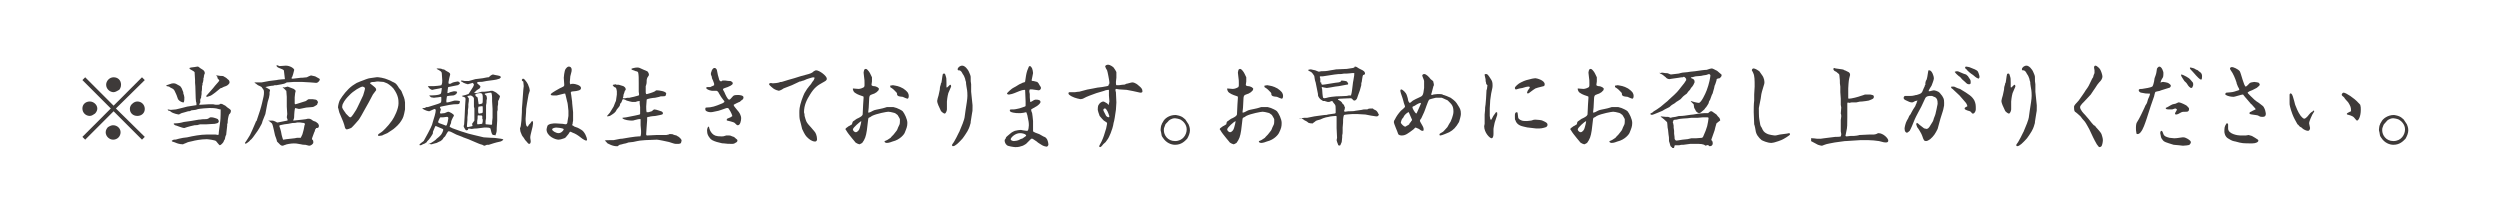 <?xml version="1.0" encoding="utf-8"?>
<!-- Generator: Adobe Illustrator 21.1.0, SVG Export Plug-In . SVG Version: 6.00 Build 0)  -->
<svg version="1.1" id="レイヤー_1" xmlns="http://www.w3.org/2000/svg" xmlns:xlink="http://www.w3.org/1999/xlink" x="0px"
	 y="0px" viewBox="0 0 537 48" style="enable-background:new 0 0 537 48;" xml:space="preserve">
<style type="text/css">
	.st0{fill:#3E3A39;}
</style>
<path class="st0" d="M30.5,30l-6.1-6.1L18.3,30l-0.6-0.6l6.1-6.1l-6.1-6.1l0.6-0.6l6.1,6.1l6.1-6.1l0.6,0.6l-6.2,6.1l6.2,6.1
	L30.5,30z M19.3,24.9c-0.9,0-1.6-0.7-1.6-1.6c0-0.9,0.7-1.5,1.6-1.5c0.8,0,1.6,0.7,1.6,1.5c0,0.6-0.4,1-0.5,1.1
	C20.1,24.6,19.7,24.9,19.3,24.9 M24.4,19.8c-0.8,0-1.6-0.7-1.6-1.6c0-0.8,0.7-1.6,1.6-1.6c0.9,0,1.6,0.6,1.6,1.6
	c0,0.6-0.3,1-0.4,1.1C25.2,19.5,24.8,19.8,24.4,19.8 M24.3,26.9c0.9,0,1.6,0.7,1.6,1.5c0,0.9-0.7,1.6-1.6,1.6
	c-0.8,0-1.6-0.7-1.6-1.6c0-0.5,0.3-0.9,0.5-1.1C23.7,27,24,26.9,24.3,26.9 M29.5,21.8c0.9,0,1.6,0.7,1.6,1.6c0,0.9-0.7,1.5-1.6,1.5
	c-0.9,0-1.6-0.6-1.6-1.5c0-0.7,0.4-1,0.5-1.1C28.7,22,29.1,21.8,29.5,21.8"/>
<path class="st0" d="M36.7,18c0.2-0.1,0.5-0.1,0.6-0.1c0.4,0,0.5,0.1,1.4,0.6c0.4,0.5,0.4,0.6,0.5,0.9c0.2,0.4,0.2,0.6,0.2,0.8
	c0,0,0.1,0.1,0.1,0.2c0,0.1,0.1,0.5,0.1,0.5c0,0.3,0,0.8-0.1,1c0,0.1-0.1,0.1-0.2,0.1s-0.6-0.2-0.8-0.4c-0.1-0.1-0.3-0.3-0.3-0.4
	c-0.2-0.6-0.3-0.9-0.7-1.7c-0.2-0.4-0.5-0.5-0.9-0.7c-0.1,0-0.2-0.2-0.3-0.2c-0.1,0-0.4-0.1-0.5-0.1c0,0-0.1-0.1-0.1-0.1
	c0,0,0,0,0.1-0.1C36.1,18.2,36.1,18.2,36.7,18 M36,23.5c0.1,0,0.7,0.1,0.7,0.1c0.3,0,0.8-0.1,1.1-0.1c0.4-0.1,2.1-0.5,2.4-0.6
	l1.9-0.3c0.1,0,0.1,0,0.1,0c0-0.1,0-0.1,0-0.2c0-0.3,0-0.3-0.1-0.6c-0.1-0.2-0.1-3.7-0.2-4l0-0.6c0,0-0.1-1.5-0.1-1.7
	c-0.1-0.2-0.8-0.5-0.9-0.6c-0.2-0.1-0.2-0.2-0.2-0.3c0.2-0.1,0.3-0.1,1.1-0.2c0.5-0.1,0.5-0.1,0.6-0.1c0.2,0,0.2,0,0.7,0.4
	c0,0,0.7,0.4,0.7,0.5c0.1,0.1,0.2,0.3,0.2,0.5c0,0.1,0,0.1-0.1,0.2c0,0.1,0,0.2-0.1,0.4c0,0.1,0,0.2,0,0.3c0,0-0.1,0.1-0.1,0.2
	c0,0,0,0,0,0.3c0,0.1-0.1,0.7-0.2,0.8l0,0.3l-0.1,0.3c0,0.2,0,1-0.1,1.2l0,0.5c0,0.1-0.1,0.5-0.1,0.6V21c-0.2,0.3-0.2,0.4-0.2,0.7
	C43.1,22,43,22,42.9,22.2c0,0.1-0.1,0.2-0.1,0.2l0,0.1l0.3,0l1.7-0.1c0.2,0,0.8,0,1,0c0.4,0.1,0.5,0.1,0.8,0.1c0.5,0,0.5,0,0.7-0.2
	c0.4,0,0.4,0,0.7,0.2l0.4,0.2c0.4,0.4,0.5,0.4,0.9,0.7c0.1,0.1,0.3,0.2,0.3,0.4c0,0.4-0.2,0.6-0.4,0.8c-0.2,0.6-0.3,1.2-0.3,1.8
	c-0.1,0.3-0.1,0.3-0.1,0.3V27l-0.2,1.8c0,0.1,0,0.2-0.1,0.3c-0.1,0.2-0.1,0.3-0.2,0.8c-0.1,0.1-0.3,0.5-0.3,0.6
	c-0.2,0.3-0.6,0.7-0.8,0.7c-0.1,0-0.7-0.8-0.8-0.9c-0.2-0.2-1.7-0.4-2-0.4c-1.2,0-2.7,0.3-3,0.4c-0.9,0.2-1,0.2-1.4,0.4
	c-0.3,0.1-0.3,0.1-0.5,0.2c-0.1,0-0.1,0.1-0.2,0.1c-0.8,0-1.5-0.3-1.7-0.4c-0.1,0-0.5-0.2-0.6-0.2c-0.1,0-0.1-0.2-0.1-0.2
	c0.1,0,0.4-0.2,0.4-0.2c0.4,0,0.5,0,1.1-0.2c0.3-0.1,1.5-0.3,1.8-0.3c1.3-0.3,2.9-0.6,4.2-0.6l1.9,0l0.6,0.1
	c0.1-0.2,0.1-0.4,0.1-0.6c0-0.1,0.1-0.7,0.1-0.8l0.2-1.5c0.1-0.5,0.1-2.5,0.1-2.6c-0.2,0-0.2,0-0.9-0.2c-0.5-0.1-1.3-0.1-1.5-0.1
	c-0.1,0-2.2,0.1-2.7,0.3c-0.2,0.1-0.3,0.1-1.2,0.2c-0.3,0.2-0.4,0.2-0.7,0.2c-0.6,0.2-0.7,0.2-1.4,0.4c-0.2,0.1-0.2,0.1-0.4,0.2
	c-0.1,0-0.1,0.1-0.1,0.1c-0.2,0-1.3-0.2-1.8-0.6c-0.1-0.1-0.1-0.1-0.3-0.2C36.1,23.8,36.1,23.7,36,23.5L36,23.5z M44.4,26.7
	c-0.2,0-1.2,0-1.4,0c-0.6,0.2-0.7,0.2-1.2,0.2c-0.9,0.2-0.9,0.2-1.6,0.4c-0.1,0-0.5,0.2-0.6,0.2c-0.5,0-1.8-0.6-2-0.6
	c-0.1-0.1-0.3-0.2-0.3-0.3c0.1-0.1,0.1-0.1,0.2-0.1c0.7,0,1.3-0.1,2-0.3c1.4-0.2,1.6-0.2,3.2-0.5c0.5,0,0.5-0.1,1.2-0.1
	c0.5,0,0.7,0,1.1-0.3c0.1-0.1,0.2-0.1,0.5-0.1c0.3,0,1.2,0.3,1.3,0.4c0.1,0.1,0.2,0.4,0.2,0.4c0,0.5-0.5,0.5-0.9,0.6L44.4,26.7z
	 M44.5,20.8c-0.2,0-0.2,0-0.2-0.2c0.1-0.1,0.2-0.2,0.8-0.9c0.5-0.6,0.6-0.7,0.7-0.8c0,0,0.7-0.9,1.1-1.3c0.1-0.2,0.2-0.2,0.2-0.3
	c0-0.1-0.3-0.4-0.3-0.4c-0.1-0.1-0.1-0.1-0.1-0.4c0,0-0.2-0.2-0.2-0.2c0,0-0.1-0.1-0.1-0.1c0.2,0,0.3,0,0.9,0.1c0.6,0,0.6,0,0.9,0.2
	c0.4,0.2,0.6,0.4,0.8,0.6c0.1,0,0.3,0.3,0.3,0.5c0,0,0,0.2,0,0.2c0,0.1-0.4,0.6-0.8,0.7c-0.4,0.1-0.5,0.2-0.9,0.4
	c-0.1,0-0.1,0-0.3,0.1c-0.2,0.2-1.9,1.6-2.2,1.6L44.5,20.8z"/>
<path class="st0" d="M52.6,30.7c0.2-0.2,1.1-1.7,1.1-1.7c0,0,0.9-1.9,1.2-2.7c0-0.1,0.1-0.3,0.2-0.3c0.6-1.7,1-3,1.2-3.9
	c0.3-1.3,0.4-1.6,0.4-2.2c0-0.1,0-0.5-0.1-0.6c0-0.1-0.4-0.5-0.4-0.6c-0.1-0.1-0.6-0.3-0.8-0.4c-0.4-0.3-0.5-0.4-0.7-0.5l0-0.1
	c0.5,0,1.3,0,1.5,0c1-0.2,1.5-0.3,1.6-0.3l1.6-0.2c0.3-0.1,1.7-0.2,1.8-0.2L61,15.3c0-0.2,0-0.3-0.8-0.6c-0.3-0.1-0.8-0.3-0.8-0.6
	c0,0,0-0.1,0.1-0.1c0.1,0,0.5,0.2,0.5,0.2c0,0,1.3-0.1,1.4-0.1c0.8,0,1.7,0.5,1.8,0.9c0,0.1-0.4,1.6-0.5,1.6c-0.1,0.1-0.1,0.2,0,0.3
	h0.2l1.7-0.2c0,0,0.3,0,0.3,0c0,0,0.9-0.1,1-0.1c0.2-0.1,0.8-0.4,0.9-0.4c0.1,0,0.8,0.2,0.9,0.2c0.2,0.1,0.7,0.4,0.9,0.5
	c0,0,0.1,0.1,0.1,0.2c0,0.1-0.3,0.7-0.8,0.7c-0.3,0-0.9-0.1-1.2-0.1c-0.3,0-1.5-0.1-1.8-0.1h-0.6l-0.7,0l-0.5,0
	c-0.2,0-1.3,0.1-1.5,0.1C61.1,18,61,18,60.5,18.1l-1.1,0.2H59c0,0,0,0-0.3,0.1c-0.5,0-1.3,0.2-1.7,0.3l0,0c0.9,0.5,1,0.5,1,0.7
	c0,0,0,0.1-0.1,0.4l0,0.3l0,0.2c-0.1,0.6-0.1,0.7-0.4,1.6c0,0.2-0.2,0.8-0.2,1L57,24.5L56.4,26c0,0.1-0.2,0.7-0.3,0.8
	c-0.5,1-1.1,1.8-1.4,2.2c-0.1,0.2-0.6,0.8-0.7,0.9c-0.2,0.2-0.3,0.2-0.4,0.4c0,0-0.7,0.6-0.9,0.6C52.8,30.9,52.7,30.9,52.6,30.7
	L52.6,30.7z M57.6,25.9c0.2,0,0.3,0,0.6,0c0.2,0,0.5,0,0.7,0.1c0.1,0,0.6,0.3,0.6,0.3c0,0,0.1,0,0.2,0l2-0.4l0.1-0.1
	c0-0.1-0.2-0.5-0.2-0.6c0-0.1,0.1-0.6,0.1-0.7c0-0.2-0.1-1.4-0.1-1.6l0-2.1c0-0.1-0.1-1.2-0.1-1.3c-0.1-0.1-0.2-0.1-0.2-0.2
	c-0.5-0.4-0.5-0.5-0.6-0.6l0.1,0l0.2,0.1c0.1,0,0.7-0.2,0.8-0.2c0,0,1.1,0.4,1.3,0.5c0,0,0.4,0.3,0.4,0.4c0,0,0,0.1,0,0.1
	c0,0-0.1,0.4-0.1,0.4c0,0.1-0.1,0.8-0.1,0.9c0,0.3,0,0.9,0,1c0,0,0,0.2,0,0.3c0,0,0,0.1,0.1,0.2c0.1,0,0.3-0.1,0.4-0.1
	c0.3-0.1,1.6-0.5,1.9-0.6c0.4-0.3,0.5-0.4,0.7-0.4c0.7,0,1,0,1.4,0.1c0.4,0.1,0.5,0.5,0.5,0.6c0,0-0.2,0.4-0.2,0.5
	c-0.6,0.4-0.8,0.5-1.1,0.5l-1.2,0.1c-0.6,0.1-1.3,0.3-1.6,0.3c-0.1,0-0.7-0.2-0.8-0.2c-0.1,0.2-0.2,1.1-0.2,1.4c0,0.5,0,0.8-0.2,1.2
	l0,0.1l1.9-0.2c0.8-0.1,0.9-0.1,1.2-0.2c0,0,0.2,0,0.3,0c0.3,0,0.7,0.3,0.8,0.4c0.1,0.1,0.6,0.2,0.7,0.3c0.4,0.3,0.5,0.4,0.5,0.5
	c0.1,0.2,0.1,0.2,0.1,0.3c0,0.5-0.3,0.5-0.6,0.5c0,0.1-0.1,0.2-0.2,0.3c-0.1,0.4-0.1,0.5-0.2,0.6c-0.4,1.1-0.5,1.3-0.5,1.5
	c0.2,0.2,0.3,0.2,0.3,0.7c0,0.3-0.5,0.7-0.9,0.7c-0.1,0-0.7-0.2-0.8-0.2c-0.1,0-0.6,0-0.9-0.1c-1.1-0.2-1.1-0.2-1.6-0.2
	c-0.6,0-1.7,0.2-1.8,0.3L61,31.2c-0.2,0.1-0.2,0.1-0.3,0.1c-0.4,0-0.5-0.2-1.2-0.9c-0.1-0.6-0.2-0.6-0.3-1c-0.2-0.3-0.5-2.5-0.8-2.9
	c-0.2-0.2-0.4-0.3-0.6-0.5C57.7,26,57.6,25.9,57.6,25.9L57.6,25.9z M63.8,29.6l0.4,0c0.1,0,0.3,0,0.4,0c0.2-0.5,0.3-0.5,0.4-0.9
	c0.2-0.6,0.3-1.2,0.3-1.2c0.1-0.6,0.1-0.6,0.2-0.8c-0.1-0.3-0.1-0.3-0.4-0.3c-0.6-0.1-0.7-0.1-1-0.1c-0.2,0-0.3,0-0.7,0.1
	c-0.5,0-0.6,0-1.5,0.2c-0.8,0.1-0.9,0.1-1.3,0.2c-0.5,0.1-0.5,0.1-0.6,0.2l0,0.1c0.3,0.7,0.5,1.8,0.5,1.9c0,0.1,0.3,1,0.3,1
	c0,0,0.1,0,0.1,0c0,0,0.5-0.1,0.6-0.1c0,0,1.7-0.2,1.8-0.2L63.8,29.6z"/>
<path class="st0" d="M80.8,16.6c0.4-0.1,1.9,0.2,2.5,0.5c0.2,0.1,0.2,0.1,0.5,0.2c0.6,0.3,0.7,0.4,0.8,0.4v0
	c0.5,0.2,0.8,0.7,1.1,1.2c0.4,0.5,0.5,0.5,0.7,1.1c0.3,0.8,0.5,1,0.6,2c0,0.2,0,1,0,1.5c0,0.1-0.3,1.6-0.5,1.9
	c-0.4,0.8-0.9,1.4-1.6,2c-0.2,0.2-0.3,0.3-1.7,1.2c-0.2,0.1-1,0.4-1.1,0.5c-0.1,0-0.6,0.1-0.7,0.1h0c-0.1,0-0.1,0-0.2-0.1
	c0-0.3,0.1-0.3,0.7-0.7c0.1,0,1.4-1.2,2.3-2.5c0.5-0.7,1.4-2.5,1.4-3.7c0-0.7,0-1.7-1.1-3.2c-0.5-0.6-1.4-1.2-1.6-1.2
	c-0.1,0-0.4-0.2-0.5-0.2c-0.3,0-1-0.1-1.2-0.1c-0.2,0-0.3,0-0.8,0.1c-0.7,0-0.7,0.1-0.9,0.2c0,0.1,0,0.2,0.1,0.2
	c1,0.8,1.2,0.9,1.2,1.3c0,0.1,0,0.1-0.1,0.2c-0.1,0.1-0.5,0.7-0.6,0.8l-0.9,1.7l-0.9,1.6c-0.2,0.4-1.1,2-1.3,2.2
	c-0.3,0.4-0.4,0.4-0.7,0.8c-0.1,0.1-0.8,0.9-0.9,0.9c-0.2,0.1-0.8,0.3-0.9,0.3c-0.2,0-0.4-0.3-0.4-0.4s-0.3-1.1-0.4-1.3l-0.8-1.9
	c0,0-0.2-0.7-0.2-0.8c0-0.1-0.1-0.2-0.1-0.3c0-0.4,0.2-1.2,0.4-1.6c0.6-1,1.6-2.3,2.7-3.1c0.2-0.1,1-0.7,1.2-0.7h0
	c0.4-0.2,0.5-0.2,1-0.4c0.2-0.1,1.3-0.5,1.5-0.5L80.8,16.6z M74.3,24.4c0.1,0.1,0.7,0.7,0.7,0.7c0.1,0,0.1,0.1,0.2,0.1
	c0.2,0,0.3,0,1.3-1.6c0.1-0.1,1.4-2.9,1.5-3.1c0.1-0.4,0.4-1.2,0.4-1.5c0-0.3-0.5-0.4-0.5-0.4c-0.4,0-2,0.9-2.9,1.9
	c-0.4,0.4-1,1-1.4,1.9c-0.1,0.4-0.1,0.4-0.1,0.7C73.6,23.5,74.3,24.3,74.3,24.4"/>
<path class="st0" d="M91.6,23c0.2,0,0.3,0,0.3,0l1.6-0.5c1-0.3,1.1-0.4,1.2-0.5c0.1-0.1,0.1-0.6,0.1-0.7c0-0.4,0-0.5-0.1-0.5
	c-0.1,0-0.5,0.1-0.6,0.1c-0.2,0-0.8,0.1-0.9,0.1c-0.1,0-0.5-0.1-0.6-0.1c-0.1-0.1-0.3-0.2-0.4-0.4c0.5,0,2.2,0,2.5-0.4
	c0.1-0.1,0.2-1.1,0.2-1.1c0-0.1-0.1-0.1-0.1-0.1c-0.1,0-0.4,0.1-0.4,0.1l-1.1,0.2l-0.4,0.1c-0.4,0-0.8-0.4-1-0.8c0.2,0,1.1,0,1.3,0
	c0,0,1.5-0.1,1.6-0.2C95,18,95,17.5,95,17.3l-0.1-1.5c0-0.4-0.2-0.5-1.1-1c0-0.1,0.1-0.1,0.2-0.1c0.3,0,0.8,0,1.1,0.2
	c0.3,0,0.3,0,0.7,0.3c0.5,0.3,0.9,0.4,0.9,0.8c0,0.1-0.2,0.7-0.2,0.8c-0.2,0.8-0.2,1-0.1,1.2h0.2v0c0.2,0,0.2,0,0.5-0.2
	c0.1-0.1,1.1-0.3,1.2-0.3c0.3,0,0.5,0.3,0.5,0.4c0,0.1-0.3,0.3-0.3,0.3c-0.1,0.1-0.1,0.1-0.2,0.1l-2,0.4c-0.1,0-0.2,1.3-0.2,1.3
	c0.2,0,0.2,0,0.6-0.2c0.1,0,0.7-0.2,0.8-0.2c0.1,0,0.7,0,0.7,0.2c0,0-0.2,0.4-0.2,0.4c-0.3,0.2-0.5,0.3-0.6,0.3
	c-0.2,0-1.4,0.1-1.4,0.2c0,0.1-0.2,1-0.1,1.3c0.1,0,0.1,0,0.2,0c0.3,0,1.4-0.4,1.6-0.4c0.2,0,1.1,0,1.1,0.2c0,0.1-0.1,0.3-0.1,0.4
	c-0.1,0.2-0.4,0.2-1.2,0.2c-0.3,0-1.4,0.2-2.8,0.5c-0.1,0-0.2,0.1-0.2,0.2c0,0.1,0,0.1,0.2,0.3c0,0,0,0.1,0,0.1
	c0,0.1-0.2,0.6-0.2,0.7c0,0.1,0.1,0.2,0.2,0.2c0,0,0.6-0.1,0.8-0.1c0.1,0,0.6-0.3,0.8-0.3c0.2,0,1.2,0.5,1.2,0.8
	c0,0.1,0,0.1-0.2,0.4c-0.1,0.2-0.4,0.8-0.4,1c0,0.1,0,0.3-0.1,0.4c-0.2,0.5-0.2,0.5-0.2,0.6c0,0.1,0,0.1,0.1,0.1
	c0.1,0.1,0.8,0.4,0.9,0.4l1.4,0.5l1.6,0.5l1.2,0.3l2.1,0.5l1.6,0.1c1,0,1.1,0.1,2.1,0.2c0.4,0.1,0.5,0.1,0.5,0.2
	c0,0.1-0.5,0.4-0.6,0.4c-1.4,0.3-1.5,0.4-2.5,0.7c-0.2,0-0.4,0-0.4,0c0,0-0.5,0.2-0.5,0.2c-0.1,0-0.2,0-0.5-0.2
	c-0.8-0.2-0.8-0.3-1.6-0.6l-1.4-0.6c-0.6-0.2-0.6-0.2-1.1-0.4c0,0-0.2-0.1-0.2-0.1l-1.3-0.5c-1.1-0.6-1.4-0.7-1.6-0.7
	c-0.1,0-0.1,0-0.2,0.1c0,0-0.4,0.6-0.6,1c-0.2,0.2-0.3,0.2-0.5,0.6c-0.1,0.1-0.5,0.5-0.7,0.5c-0.2,0.1-0.4,0.2-0.6,0.3
	c-0.1,0-1.1,0.3-1.1,0.3c-0.1,0-0.6-0.1-0.7-0.1V31c0.1-0.1,0.2-0.1,0.6-0.3c0.2-0.1,1.1-0.7,1.2-0.9c0.5-0.4,1-0.8,1.2-1.3
	c0.2-0.4,0.2-0.5,0.2-0.6c0,0,0-0.2-0.1-0.2l-1.4-0.6c-0.2,0-0.2,0-0.2,0c-0.1,0.2-0.1,0.3-0.5,1.2C93,28.7,93,28.7,92.8,29
	c-0.2,0.3-0.5,0.8-0.7,1c0,0,0,0-0.3,0.3l-0.2,0.3c-0.2,0.1-0.2,0.1-0.3,0.2c-0.2,0.1-0.2,0.1-0.5,0.2c-0.2,0.1-0.3,0.2-0.5,0.2
	c-0.1,0-0.2,0-0.2-0.1c0-0.2,0.8-0.7,0.9-0.8c0.2-0.3,1.7-3.1,1.8-3.5c0.1-0.4,0.1-0.4,0.2-0.7c0.2-0.6,0.6-1.9,0.6-2.4
	c0-0.1-0.1-0.3-0.2-0.3c-0.2,0-1.1,0.5-1.2,0.5c-0.2,0-1-0.2-1.5-0.6c0.1-0.1,0.2-0.1,0.5-0.1L91.6,23z M94.1,26.2
	c0,0.2,0.3,0.3,1.2,0.6c0.2,0.1,0.5,0.2,0.5,0.2c0.3,0,0.5-1.6,0.5-1.6c0-0.2-0.1-0.3-0.3-0.3c-0.1,0-0.8,0.1-0.8,0.1
	c0,0-0.5,0-0.6,0C94.4,25.3,94.1,26.2,94.1,26.2 M102.1,17c0.8-0.1,0.9-0.1,1.6-0.2c0.7-0.1,0.8-0.2,1.2-0.2c0.1,0,0.1,0,0.4-0.3
	c0,0,0.4-0.3,0.6-0.3c0.1,0,0.3,0.1,0.4,0.1c1.1,0.2,1.2,0.2,1.3,0.5c-0.1,0.1-0.1,0.1-0.3,0.3c-0.3,0.1-0.3,0.1-0.7,0.2l-0.6,0.1
	l-1.5,0.2c-0.9,0.2-1,0.2-1.7,0.2c-0.1,0-0.3,0-0.3,0.2c0,0,0,0,0,0.1c0.6,0.5,0.7,0.6,0.7,0.7c0,0.1-0.1,0.3-0.2,0.4
	c-0.3,0.2-0.7,0.4-0.9,0.7c-0.1,0-0.1,0.1-0.2,0.1v0.1c0.1,0.1,0.1,0.1,0.1,0.1c0.5,0,0.9-0.1,1.5-0.3h0.6c0,0,0.9-0.1,0.9-0.1
	c0.4-0.1,0.4-0.1,0.8-0.1c0,0,0.7,0.3,0.8,0.4c0.1,0.1,0.6,0.5,0.7,0.6c0,0,0,0.1,0.1,0.2c0,0.1-0.1,0.3-0.1,0.3
	c-0.1,0.3-0.1,0.4-0.3,0.7c0,0.7,0,0.8-0.1,1.2l0,0.7l-0.1,0.4l0,0.2l0,1.6l0,0.1l-0.1,1.6c0,0.7,0,0.9-0.3,1.6
	C106.3,29,106,29,106,29c-0.3,0-0.4-0.3-0.6-1.2c0-0.2-0.1-0.4-0.8-0.4c-0.1,0-0.5,0-0.6,0l-1.6,0.2c-0.4,0-0.4,0-1.1,0.1l-0.6-0.1
	c-0.1,0-0.1,0-0.2,0.3c0,0-0.2,0.1-0.3,0.1c-0.2,0-0.4-0.4-0.5-0.6c-0.1-0.2-0.1-0.2-0.1-0.3c0,0,0-0.1,0.1-0.4l0.1-1.6
	c0-0.4,0.1-2,0.1-2.3l0.1-1.5c0,0,0-0.4-0.2-0.4c0,0-0.5-0.2-0.5-0.2l-0.1-0.1v0c0.1,0,0.7-0.2,0.8-0.2l0.6-0.2
	c0.1,0,0.2-0.3,0.3-0.4l0.7-1.1c0.1-0.2,0.2-0.4,0.2-0.5c0-0.1-0.2-0.4-0.3-0.4c0,0-0.2,0.1-0.3,0.1c-0.1,0-0.6,0.2-0.7,0.2
	c0,0-0.9-0.2-1.2-0.5c0,0-0.3-0.1-0.3-0.2c0,0,0,0,0.1-0.1c0.2,0,0.2,0,0.7,0.1c0.7,0,0.7,0,0.9,0L102.1,17z M101.9,25.9l0-1.5
	l0-0.3v-0.4l0-0.4c0-0.1-0.1-0.3-0.1-0.4l0-1.7c0-0.4-0.6-0.7-0.7-0.7c-0.1,0-0.7,0.1-0.7,0.2c0,0.1,0.3,0.4,0.3,0.4
	c0,0.1,0,0.5,0,0.6c0,0.1-0.1,0.7-0.1,0.7l0,0.6l-0.1,0.7l0,0.6l-0.1,0.9l0,0.6l-0.1,1.2c0,0,0,0.1,0,0.2c0.1,0.1,0.1,0.1,0.2,0.1
	c0.1,0,0.9-0.2,0.9-0.2c0.1,0,0.1-0.1,0.1-0.1c0,0-0.1-0.3-0.1-0.4L101.9,25.9z M102.8,22.3c0,0.1,0.1,0.1,0.1,0.1
	c0,0,0.6-0.1,0.7-0.2c0.1-0.1,0.1-0.7,0.1-1c0-0.8,0-1.2-0.6-1.2c-0.2,0-0.8,0.1-0.9,0.2c-0.1,0.1-0.1,0.1-0.1,0.2
	c0,0.2,0.2,0.3,0.3,0.4c0,0,0.2,0.1,0.2,0.2L102.8,22.3z M103.6,25.6c0-0.1,0-0.5,0-0.6c0-0.1-0.1-0.2-0.2-0.2c-0.1,0-0.3,0-0.3,0
	c-0.3,0-0.5-0.1-0.5,0.1c0,0.5,0,0.6-0.1,1.1c0,0.1,0,0.6,0,0.6c0,0.1,0.1,0.1,0.2,0.1c0,0,0.8-0.1,0.8-0.1c0,0,0.1,0,0.1-0.1
	c0.1-0.4,0.1-0.4,0.1-0.8V25.6z M102.9,24.4c0.1,0,0.5-0.1,0.6-0.1c0.2,0,0.2-0.3,0.2-0.4c0-1,0-1-0.1-1.1c-0.1,0-0.8,0.1-0.8,0.1
	c-0.1,0.1-0.1,0.7-0.1,0.8C102.7,24.3,102.8,24.4,102.9,24.4 M105.7,21.7c0-0.3,0-0.4,0-0.7c0,0,0-0.9-0.2-1.1c0,0-0.1,0-0.2,0
	c-0.3,0-0.5,0.1-1.1,0.2c0,0-0.1,0.1-0.1,0.1c0,0.1,0.4,0.3,0.4,0.4c0,0,0.1,0.5,0.1,0.5c-0.1,0.5-0.1,0.5-0.1,1l-0.1,0.5l0,0.3
	l0,0.6l0,0.2v1l0,0.4v0.3l-0.1,0.6c0,0.1,0,0.5,0,0.6c0,0.1,0.1,0.1,0.1,0.1c0.2,0,0.9,0.1,1.1,0.1c0.1,0,0.2,0,0.2-0.2
	c0-0.4,0-0.5,0.1-1.3l0-1.9L105.7,21.7z"/>
<path class="st0" d="M112.1,17.1L112.1,17.1c0.1-0.1,0.2-0.2,0.2-0.2c0.2,0,0.3,0.1,0.4,0.2c0,0,0.3,0.4,0.4,0.5l0,0l0,0
	c0.1,0.1,0.1,0.2,0.3,0.5c0.2,0.5,0.2,0.5,0.3,0.8c0,0.2,0.1,0.4,0.1,0.5c0,0.2-0.3,0.9-0.3,1.1l-0.3,1.7c-0.2,1.2-0.2,1.3-0.2,1.9
	c0,0.2-0.1,1.3-0.1,1.4c0,0.3,0,1.7,0.4,1.7c0.1,0,0.1,0,0.3-0.4h0v0c0,0,0,0,0.1-0.1c0.1-0.1,0.2-0.2,0.2-0.2
	c0.1-0.1,0.3-0.5,0.4-0.5c0.2,0,0.2,0.3,0.2,0.5c0,0.1-0.1,0.6-0.1,0.7c-0.4,1.7-0.5,1.9-0.5,2.4c0,0.1,0.1,0.6,0.1,0.7
	c0,0.1,0,0.6-0.3,0.6c-0.2,0-0.3-0.1-0.6-0.5c-0.3-0.3-0.3-0.3-0.6-0.8c-0.4-0.5-0.4-0.5-0.7-1.3c0-0.1-0.1-0.4-0.1-0.7
	c0-0.1,0-0.1,0.1-0.3c0.1-0.3,0.1-0.7,0.2-1.4c0-0.3,0.1-1.5,0.1-1.8c0-0.7,0-0.9,0.1-1.9c0.1-1.2,0.1-1.4,0.2-2.8
	c0-0.3,0.1-0.7,0.1-0.9c0-0.1,0-0.2-0.1-1C112.1,17.4,112.1,17.3,112.1,17.1L112.1,17.1z M119.3,26.5c0.3,0,1.3,0.1,1.6,0.1
	c0.1,0,0.4,0.1,0.6,0.1c0.3,0,0.4-0.3,0.4-0.6h0h0c0.1-0.5,0.2-1.2,0.2-1.2c0,0,0-0.5,0-0.5v-0.6c-0.1-1.3-0.2-1.6-0.2-1.7
	c-0.1-0.3-0.1-0.4-0.2-0.8c-0.1-0.6-0.3-1.1-0.3-1.2c0,0-0.1,0-0.2,0l-1.6,0.4c-0.1,0-0.6,0-0.8,0c-0.4,0-0.5-0.1-0.5-0.2
	s0-0.2,1-0.8c0.9-0.5,1-0.6,1.7-0.9c0.1-0.1,0.2-0.1,0.2-0.4c0-0.1-0.1-1.4-0.1-1.5c0,0,0.1-1.5,0.4-1.9c0.3-0.4,0.5-0.5,0.7-0.5
	c0.3,0,0.6,0.2,0.6,0.7c0,0.2,0,0.3-0.3,1.4c0,0.2-0.1,1.1-0.1,1.2c0,0.2,0,0.3,0.1,0.5l0.1,0c0.1-0.1,0.3-0.1,0.5-0.1
	c0.4,0,1.7,0.3,1.7,0.9c0,0.3-0.2,0.5-0.8,0.6c-0.2,0.1-1.1,0.1-1.3,0.2c0,0-0.1,0.2-0.1,0.2c0,0.1,0.1,0.4,0.1,0.5
	c0.1,0.6,0.1,0.7,0.2,1.5c0,0,0,0.2,0,0.2l0.2,2c0,0.2,0,0.2,0,0.6l0,0.8l0,0.4c-0.1,0.5-0.1,0.6-0.1,0.7c0,0.1-0.1,0.2-0.1,0.2
	c0,0,0,0.1,0,0.1c0.1,0,0.5,0.3,0.5,0.3c0.6,0.2,0.7,0.2,1.5,0.7c0.7,0.4,1.2,1.7,1.2,2.1c0,0,0,0.2-0.2,0.2c-0.1,0-0.6-0.2-1.2-0.7
	c-0.5-0.4-1.1-0.8-1.7-1c-0.4-0.2-0.4-0.2-0.5-0.2c-0.1,0-0.1,0-0.4,0.5c-0.6,0.7-0.6,0.8-0.9,0.9c-0.5,0.2-1,0.3-1.2,0.3
	c-0.8,0-2.6-0.8-2.6-2.2c0-0.1,0.1-0.5,0.2-0.8c0.1-0.2,0.6-0.4,0.7-0.4c0.1,0,0.6-0.1,0.7-0.1L119.3,26.5z M120.8,27.6
	c-0.2-0.1-1.1-0.2-1.3-0.2c-0.2,0-0.9,0.1-0.9,0.4c0,0.3,0.8,0.8,1.4,0.8c0.3,0,0.8-0.2,1.1-0.8C121,27.7,121,27.6,120.8,27.6"/>
<path class="st0" d="M129.9,30.2c0.3-0.1,0.4-0.1,1.6-0.1c0.1,0,0.2,0,0.3,0c1.2-0.2,1.3-0.3,1.7-0.3l0.1,0c0.4-0.1,3-0.5,3.5-0.5
	c0.4,0,0.5,0,0.5-0.1c0.1-0.4,0.1-0.4,0.1-0.8c0-0.2,0-0.2,0-0.3c0-0.1-0.1-1-0.1-1.2c0-0.3,0-0.4,0-0.7c0-0.2,0-0.4,0-0.6
	c-0.3-0.1-0.8,0.1-1.3,0.2c-0.2,0.1-0.4,0.1-0.6,0.1c-0.5,0-1.6-0.1-2-0.5l0-0.1c0.1,0,0.7-0.1,0.8-0.1c1.2-0.2,2.9-0.6,2.9-0.6
	c0.1-0.1,0.1-0.2,0.1-0.2V23c0-0.1-0.1-0.7-0.1-0.8c0-0.2,0-0.3,0-0.5c0,0-0.1,0-0.1,0c-0.2,0-0.6,0.1-0.8,0.2c-0.1,0-0.6,0-0.7,0
	c-0.2,0-0.8-0.2-1.2-0.3c-0.1-0.1-0.6-0.3-0.7-0.3c-0.1,0-0.2,0.1-0.2,0.1c-0.2,0.6-0.2,0.6-0.5,0.9c0,0.4-0.1,0.5-0.7,1.2
	c-0.3,0.7-0.7,0.9-1.5,1.4c0,0-0.4,0.1-0.5,0.1c-0.1,0-0.1-0.1-0.1-0.1c0,0,0.5-0.6,0.6-0.7c0.1-0.2,0.7-1.1,0.8-1.3
	c0.1-0.2,0.4-1.1,0.5-1.2c0.1-0.6,0.1-0.7,0.2-1.4c0-0.1,0-0.6,0-0.7c0,0-0.1-0.8-0.3-0.8c-0.3-0.1-0.4-0.2-0.6-0.5l0.1-0.1
	c0.1,0,0.2,0,0.5-0.1c0.1,0,0.2,0.1,0.2,0.1l0.5,0c0,0,0.7,0.2,1,0.3c0.5,0.3,0.5,0.5,0.5,0.8c-0.2,0.2-0.2,0.2-0.3,0.6
	c-0.2,0.5-0.2,0.5-0.2,0.8c-0.1,0.2-0.1,0.3-0.1,0.4c0.2,0,0.3,0,0.5,0c0.4-0.1,0.4-0.1,0.9-0.1c0,0,0.8-0.2,0.9-0.2
	c0.8-0.2,0.8-0.2,1.1-0.3c0.1-0.2,0.1-0.2,0-0.8l0-1.8c0-1.1,0-1.7-0.1-2.2c0-0.2-0.2-0.4-0.5-0.4c-0.9-0.3-0.9-0.3-1-0.5
	c0.1-0.1,0.8-0.3,1.3-0.3c0.4,0,0.5,0.1,1.4,0.5c0.7,0.3,0.8,0.3,0.9,0.5c0.1,0.1,0.2,0.4,0.2,0.6c0,0.1-0.4,0.6-0.4,0.7
	c-0.1,0.3-0.1,0.4-0.1,0.7c0,0,0,0.5-0.1,0.7c0,0,0,0.1-0.1,0.3l0,1.3c0,0.1,0,0.2,0.1,0.4c0.1,0,0.2,0,0.2,0c0.1,0,1.4-0.4,1.7-0.6
	c0.2-0.2,0.2-0.2,0.4-0.2c0.4,0,2,0.2,2,0.7c0,0.1-0.1,0.3-0.1,0.4c-0.1,0.2-0.4,0.2-1.1,0.2c-0.2,0.1-0.3,0.1-1.2,0.3
	c-0.4,0-1.7,0.2-1.8,0.4c0,0,0,0.1,0,0.1c0,0.2-0.1,1.2-0.1,1.4c0,0.1,0,1,0.1,1.2c0.1,0,0.2,0,0.4,0c0.7-0.2,0.8-0.2,0.9-0.4
	c0.1-0.1,0.2-0.1,0.3-0.2c0.5,0,1.4,0.4,1.5,0.4c0.1,0,0.4,0.2,0.4,0.4c0,0.3-0.2,0.3-0.6,0.4c-0.5,0.1-0.5,0.1-1,0.2
	c-0.2,0-1.2,0.1-1.4,0.2c-0.1,0-0.2,0-0.4,0.1c0,0.1,0,0.2,0,0.2c0,0.4,0,0.4,0,0.5c0,0.2-0.2,2.4-0.2,2.8c0,0,0,0.2,0,0.2
	c0,0.2,0.2,0.2,0.2,0.2c0.3,0,1.7-0.1,2-0.1h1.9l0.2,0c0,0,0.4-0.1,0.5-0.1c0,0,0.2-0.1,0.2-0.1c0.1,0,0.1,0,0.2,0
	c0.2,0,0.5,0,0.6,0.1c0.2,0.1,0.3,0.1,0.7,0.2c0.1,0.1,0.5,0.3,0.5,0.3c0.6,0.5,0.6,0.7,0.6,0.8c0,0.1,0,0.2-0.1,0.3v0.2
	c-0.1,0.1-0.3,0.2-0.5,0.2c-0.5,0-0.5,0-0.7,0c-0.3,0-1-0.3-1.4-0.4c-0.4-0.1-2.3-0.5-2.6-0.5c-0.4,0-2.2,0.1-2.5,0.1
	c-1.1,0.1-1.3,0.1-1.7,0.2c-0.8,0.2-0.9,0.2-1.9,0.3c-0.5,0.2-0.6,0.2-1.1,0.3c-0.3,0.1-0.3,0.1-0.8,0.2c-0.2,0.1-0.3,0.2-0.4,0.3
	c-1.1,0.1-2.1-0.6-2.2-0.6C130.2,30.5,130.2,30.4,129.9,30.2L129.9,30.2z"/>
<path class="st0" d="M153.3,17.7c0,0-0.1-0.2-0.1-0.3c-0.2-0.5-0.3-0.5-0.3-0.9c-0.1-0.3-0.2-0.4-0.2-0.6c0-0.2,0-0.2,0.1-0.5
	c0,0,0.1-0.2,0.1-0.3c0,0,0.2-0.3,0.2-0.3c0.1-0.1,0.2-0.2,0.4-0.2c0.3,0,0.5,0.4,0.5,0.5c0.2,1,0.2,1.1,0.4,1.7
	c0.1,0.5,0.2,0.6,0.5,0.7c0.2-0.2,0.3-0.2,0.4-0.2v0c0.1,0,0.2,0,0.5,0c0.6,0.1,0.7,0.1,1.1,0.1c0.2,0.1,0.5,0.2,0.5,0.5
	c0,0.4-0.9,0.7-1.1,0.8c-0.7,0.2-0.8,0.3-1,0.4c0,0.2,0,0.2,0.3,0.7c0.2,0.5,0.7,1.6,1,1.6c0.2,0,0.2,0,0.9-0.8
	c0.2-0.2,0.8-0.2,1-0.2c0.4,0,1.2,0.1,1.2,0.5c0,0.4-0.2,0.5-0.5,0.7c-0.3,0.3-0.3,0.3-0.4,0.3c-0.2,0.1-1.1,0.5-1.2,0.6
	c0,0,0,0.1,0,0.1c0,0.2,0.6,0.8,0.8,1.1c0.4,0.4,0.8,1.1,0.8,1.7c0,0.5-0.2,1.5-0.7,1.5c-0.2,0-0.2,0-0.7-0.5
	c-0.2-0.2-1.6-0.5-1.6-0.5c-0.1,0-0.1-0.1-0.1-0.2c0-0.1,0.1-0.2,0.1-0.2c0.8-0.3,0.9-0.4,1-0.5c0.1,0,0.1-0.1,0.1-0.1
	c-0.1-0.5-0.7-1.5-0.8-1.6c-0.1-0.1-0.2-0.1-0.3-0.1c-0.1,0-0.2,0-0.7,0.2c-0.5,0.2-0.6,0.2-1.2,0.4c-1.3,0.3-1.5,0.3-1.6,0.3
	c0,0-0.6,0-0.9-0.2c-0.3-0.1-0.3-0.4-0.3-0.5c0-0.1,0-0.3,0.2-0.3c1.2,0,2-0.3,3.2-0.8c0.1,0,0.5-0.2,0.7-0.4c0-0.2,0-0.2-0.2-0.4
	c-0.2-0.2-0.8-1.1-1-1.5c0-0.1-0.3-0.5-0.5-0.5c0,0-0.8,0-1,0c-0.7-0.1-1.2-0.4-1.2-0.6c0-0.2,0.2-0.2,0.3-0.2c0.4,0,0.5,0,0.6,0
	c0.1-0.1,0.7-0.3,0.8-0.4C153.4,17.9,153.4,17.9,153.3,17.7L153.3,17.7z M152.2,27.2c0,0,0.1,0,0.1,0.1c0.1,0.5,0.3,1,0.7,1.4
	c0.4,0.4,0.8,0.6,2,0.6c0.3,0,0.4,0,1-0.2c0.1,0,0.5,0,0.6,0c0.2,0,0.3,0,0.7,0.2c0.4,0.1,0.5,0.2,0.8,0.5c0.3,0.2,0.3,0.3,0.3,0.4
	c0,0.2-0.2,0.4-0.3,0.4c-0.4,0.3-0.6,0.3-0.9,0.3c-0.8,0-0.9,0-1.7-0.1c-0.3,0-0.4,0-1.1-0.2c-0.5-0.1-1.4-0.4-1.7-0.7
	c-0.1-0.1-0.8-0.8-0.8-1.6C151.8,27.9,152,27.2,152.2,27.2"/>
<path class="st0" d="M170.1,18.3l-1.8,0.7c-0.1,0.1-0.6,0.4-0.7,0.4c-0.1,0-0.2,0.1-0.3,0.1c-0.1,0-0.8-0.2-1.2-0.5
	c-0.1-0.1-0.9-0.7-0.9-0.9c0-0.3,0.4-0.3,0.8-0.2c0.2,0,1.2-0.1,1.4-0.2c0.2-0.1,0.2-0.1,0.5-0.1c1.4-0.4,1.5-0.5,2.7-0.8
	c1.3-0.4,1.5-0.5,3.1-0.9c0.7-0.2,0.9-0.4,1.1-0.6c0.1,0,0.3-0.2,0.5-0.2c0.7,0,2.3,1.2,2.3,1.8c0,0.4-0.3,0.5-1,0.9
	c-0.9,0.5-1.7,1-2.6,2.5c-0.7,1.1-1.3,2.3-1.3,3.8c0,0,0,0.1,0.1,0.4c0,0.3,0,0.4,0.2,1c0.2,0.6,0.2,0.7,0.7,1.3
	c0.1,0.1,0.9,1,1.3,1.5c0.2,0.2,0.5,0.9,0.5,1.6c0,0.5-0.4,0.5-0.4,0.5c-0.7,0-1.3-0.5-1.7-0.9c-0.3-0.3-0.5-0.5-1.1-1.8
	c0-0.1-0.5-2-0.5-2c-0.1-0.4-0.1-1.1-0.1-1.5c0-0.6,0-1.2,0.5-2.7c0.2-0.6,0.5-1.3,0.6-1.5c0.6-1,0.7-1.1,0.8-1.2
	c0.1-0.2,0.7-0.8,0.7-0.9c0.1-0.2,0.2-0.3,0.5-0.7c0-0.1,0.2-0.4,0.2-0.5c-0.1,0-0.2-0.1-0.3-0.1c-0.2,0-1.4,0.4-1.4,0.4
	c-0.6,0.3-0.7,0.3-1.1,0.4c-0.1,0.1-0.3,0.1-0.4,0.1L170.1,18.3z"/>
<path class="st0" d="M183.2,26.1c0.2-0.1,0.9-0.7,1.1-0.7c0.6-0.3,0.9-0.5,1-0.8c0-0.1,0.1-1.8,0.1-2.1l0.1-1.5c0-0.1,0-0.3-0.1-0.3
	c-0.5-0.2-1.1-0.3-1.8-0.8c-0.3-0.2-0.4-0.7-0.4-0.7c0-0.1,0-0.1,0-0.2c0.2,0,1,0.1,1.2,0.1c0.4,0,0.9-0.2,1.2-0.4
	c0.1-0.2,0.1-0.3,0.1-0.4c0-0.1,0-0.5,0-0.5l0,0c0-0.5,0-0.6-0.1-1.3c-0.1-0.8-0.1-0.8-0.1-0.9c0-0.1,0.1-0.6,0.2-0.7l0.2-0.1h0
	c0.2,0,0.3,0,0.7,0.5c0.3,0.4,0.3,0.5,0.7,1.3c0,0.1,0,0.8,0,0.9c0,0.1-0.1,0.6-0.1,0.7c0,0.1,0.1,0.2,0.1,0.2c0,0,0.3,0.1,0.3,0.1
	c0.7,0,1.2,0.4,1.2,0.6c0,0.1-0.1,0.2-0.1,0.3c-0.2,0.2-0.2,0.2-0.4,0.4c-0.2,0.1-0.2,0.1-0.5,0.3c0,0-0.6,0.2-0.8,0.3
	c-0.1,0.1-0.2,0.2-0.2,0.2c-0.1,0.4-0.1,0.4-0.1,0.6l-0.1,1.9c0,0.2-0.1,0.8-0.1,0.9c0,0.2,0,0.2,0.1,0.2c0.3-0.1,0.4-0.1,0.9-0.4
	c0.3-0.2,1.1-0.3,1.5-0.4c1-0.2,1.1-0.3,1.5-0.4c0.2,0,0.5,0,0.5,0l0.5,0h0.4c0.1,0,0.6,0.2,0.7,0.2c0.2,0.1,1,0.4,1.3,0.7
	c0.4,0.5,1,1.7,1,2.5c0,0.8-0.2,1.2-0.6,2.2c-0.1,0.2-0.9,1.4-2.6,1.8c-0.2,0.1-0.8,0.3-1.2,0.3c-0.2,0-0.5-0.1-0.5-0.3
	c0-0.1,0-0.1,0.3-0.2c0.1,0,0.4-0.2,1-0.6c0.1-0.2,0.7-0.7,0.8-0.9c0.5-0.6,0.6-0.7,0.8-1.3c0.3-0.6,0.4-0.7,0.4-1.3v-0.5
	c0-0.1-0.5-0.9-0.5-0.9c-0.5-0.4-0.5-0.4-0.9-0.5c-0.3-0.1-0.9-0.2-1.1-0.2c-0.3,0-2.5,0.4-3.5,0.9c-0.1,0.1-0.6,0.4-0.7,0.4
	l-0.1,0.2l-0.3,2.5c-0.2,1.3-0.4,1.9-1,2.7c-0.1,0.1-0.6,0.3-0.6,0.3c0,0-0.8-0.2-1-0.6c-0.5-0.6-0.6-0.7-1.3-1.6
	c-0.1-0.1-0.5-0.7-0.6-0.9c0,0-0.1-0.1-0.1-0.1c0-0.2,0.1-0.3,0.7-0.7c0.1,0,0.2-0.1,0.7-0.4C183.1,26.2,183.2,26.2,183.2,26.1
	L183.2,26.1z M183.2,27.8c0,0.3,0.4,0.6,0.6,0.6c0.4,0,0.8-0.5,0.9-1c0.1-0.3,0.3-1.1,0.3-1.4C184.8,26.1,183.2,27.4,183.2,27.8
	 M191.2,18.4c0.1,0,0.6-0.1,0.6-0.1c0,0,1.2,0.2,1.3,0.3c0.4,0.1,0.4,0.2,0.9,0.4c0.2,0.1,0.8,0.6,1,0.9c0.1,0.2,0.2,0.4,0.2,0.7
	c0,0.1,0,0.6-0.3,0.6c-0.1,0-0.8-0.3-1-0.4c-0.2,0-0.9-0.1-1-0.2c-0.1-0.1-0.2-0.2-0.2-0.2c0-0.3,0-0.3-0.1-0.5
	c-0.6-0.6-0.6-0.7-1.4-1.2C191.3,18.6,191.2,18.6,191.2,18.4L191.2,18.4z"/>
<path class="st0" d="M203.7,20c-0.2,0.7-0.3,1.7-0.3,1.8l0,1.7c0,0.2-0.2,0.9-0.5,0.9c-0.2,0-0.8-0.5-0.8-0.6
	c-0.4-0.8-0.8-1.7-0.8-2.1c0-0.1,0.2-1,0.3-1.2c0.3-1.3,0.3-1.4,0.3-1.7c0-0.2,0.2-0.6,0.2-0.8c0-0.1,0-0.1,0.1-0.2h0
	c0.1-0.3,0.2-1.5,0.3-1.8c0-0.1,0.1-0.2,0.3-0.2c0.1,0,0.2,0,0.3,0.4c0.2,0.6,0.2,0.7,0.2,1.6l0,0.2l0,0.6c0,0.1,0,0.2,0.1,0.2
	c0.1,0,0.6-0.6,0.7-0.6c0.2,0,0.2,0.3,0.2,0.4L203.7,20z M208.9,22.6c0,0,0,0.3,0,0.4c0,0.8,0,0.9-0.1,1.3l-0.3,1.9h0
	c0,0,0,0.1,0,0.2c-0.2,0.6-0.2,0.9-0.7,1.8c-0.1,0.2-0.9,1.4-1,1.5c-0.9,1-1.6,1.7-2.1,1.7c-0.2,0-0.2-0.2-0.2-0.2
	c0-0.1,0-0.2,0.4-0.7c0.3-0.5,0.3-0.5,0.5-0.9c0.2-0.4,0.6-1.2,0.6-1.2c0,0,0.1-0.1,0.1-0.2l0.7-1.7c0,0,0.1-0.3,0.1-0.3
	c0.3-0.8,0.3-0.9,0.5-2.5c0.2-1.2,0.4-2.5,0.4-3.1c0-1.1-0.1-1.4-0.2-2c-0.1-0.6-0.1-0.7-0.1-0.9c0-0.2-0.1-0.2-0.2-0.8
	c-0.2-0.5-0.2-0.6-0.5-1c-0.3-0.6-0.4-0.6-0.5-0.7c-0.2-0.1-0.2-0.1-0.5-0.1c0,0-0.1-0.1-0.1-0.2c0-0.4,0.5-0.8,1-0.8
	c0.5,0,1.2,0.7,1.5,1.5c0.1,0.2,0.3,0.7,0.3,0.9c0,0.9,0,1.1,0.1,1.6c0,0.3,0,0.7,0,0.8c0,0.1,0,0.7,0,0.8L208.9,22.6z"/>
<path class="st0" d="M220.3,21.8l-0.1-2.4c0-0.1-0.1-0.1-0.2-0.1c-0.5,0-1.6,0.5-2.1,0.7c-0.2,0.1-0.9,0.3-1.1,0.3
	c-0.1,0-0.2,0-0.2,0c-0.1,0-0.3-0.1-0.3-0.2c0-0.2,1.2-1.2,1.3-1.2c0.6-0.3,0.7-0.4,1.2-0.7c0.1-0.1,0.7-0.3,0.8-0.4
	c0.2-0.1,0.3-0.1,0.4-0.1c0.1-0.1,0.2-0.1,0.2-0.2c0.2-1.3,0.2-1.4,0.3-1.8c0.1-0.5,0.2-0.6,0.3-0.9c0.2-0.5,0.2-0.6,0.4-0.6
	c0.3,0,0.4,0.4,0.5,0.5c0.1,0.2,0.2,0.8,0.2,1c0,0.2-0.3,1.4-0.3,1.5c0,0.2,0.1,0.2,0.4,0.2c0.1,0,0.7,0.2,0.8,0.2l0.1,0.1
	c0.2,0.2,0.2,0.2,0.4,0.6c0.2,0.3,0.3,0.4,0.3,0.6c0,0.2-0.2,0.5-0.5,0.5c-0.2,0-1.2-0.2-1.4-0.2c-0.2,0-0.3,0-0.5,0
	c-0.1,0.2-0.1,0.3-0.1,0.5c0,0.1,0.1,0.4,0.1,0.5c0,0.1,0,0.6,0,0.7c0,0.4,0.1,0.8,0.1,1c0,0,0.1,0,0.1,0c0,0,0.6-0.3,0.7-0.4
	c0.2-0.1,0.3-0.1,0.5-0.1c0.4,0,0.9,0.1,0.9,0.5c0,0.3-0.5,0.7-0.8,0.9c-1,0.6-1.1,0.6-1.2,0.7l0,0.1c0,0.2,0,0.2,0.2,0.7
	c0.1,0.6,0.1,0.7,0.2,1.7l0,1.5l0,0.6c0,0.2,0.1,0.2,0.5,0.4c0.2,0.1,0.9,0.3,1,0.4c0.1,0.1,0.6,0.3,0.7,0.4
	c0.5,0.2,0.5,0.2,0.8,0.6c0.2,0.4,0.3,0.9,0.3,1.1c0,0.3-0.2,0.4-0.3,0.5c-0.2,0-0.8-0.1-1.2-0.4c-0.6-0.4-0.7-0.4-1-0.7
	c-0.1-0.1-0.8-0.5-0.9-0.6c-0.1,0-0.2,0-0.2,0c-0.1,0-0.1,0-0.1,0l-1.1,1.1c-0.1,0.1-0.7,0.4-0.7,0.4c-0.6,0.2-0.9,0.3-1.6,0.3
	c-0.3,0-1.6-0.2-1.8-0.4c-0.4-0.3-0.5-0.8-0.5-1c0-0.2,0.1-0.3,0.2-0.4c0.1-0.4,0.2-0.4,0.4-0.6c0.8-0.7,0.9-0.8,1.6-1.1
	c0.3-0.1,1.1-0.2,1.3-0.2c0.1,0,0.3,0.1,0.5,0.1c0.1,0,0.7,0.1,0.7,0.1c0.2,0,0.2,0,0.3-0.1c0.1-0.1,0.2-0.8,0.2-1.1
	c0-0.6-0.1-1.1-0.2-1.5c0-0.2-0.2-1-0.3-1.2c0,0-0.1-0.1-0.1-0.1c-0.4,0.1-0.9,0.2-1.2,0.2c-0.9,0-1,0-1.5-0.1
	c-0.5-0.1-0.8-0.2-0.8-0.5c0-0.2,0.2-0.2,0.4-0.2c0.6,0,0.7,0,1.1-0.1c0.5-0.1,0.6-0.1,1.7-0.5c0.1,0,0.2-0.1,0.2-0.2L220.3,21.8z
	 M219.5,29.8c0,0,0.2-0.1,0.2-0.1c0.1-0.1,0.6-0.4,0.7-0.5c0,0,0-0.1,0-0.2c-0.3-0.3-0.9-0.4-1.3-0.4c-1.1,0-2,1-2,1.3
	c0,0.3,0.5,0.4,0.7,0.4c0.2,0,0.9-0.1,1.2-0.3C219.3,29.8,219.4,29.8,219.5,29.8L219.5,29.8z"/>
<path class="st0" d="M238.3,17.7c0-0.3-0.4-2.4-0.5-2.6c-0.1-0.1-0.4-0.7-0.4-0.8c0-0.3,0.4-0.4,0.6-0.4c0.5,0,1.1,0.5,1.2,0.6
	c0.1,0.1,0.6,0.9,0.6,1v1.2l-0.1,0.9c0,0.1,0,0.7,0.1,0.7c0.1,0,0.1,0,0.3,0h0.3c0.2,0,0.5-0.1,0.7-0.1c0.4,0,0.5,0,0.8-0.2
	c0.2,0,1.1-0.3,1.3-0.3c0.6,0,1.2,0.5,1.4,0.7c0.5,0.4,0.8,0.7,0.8,1.2c0,0.2-0.1,0.3-0.4,0.3h-0.1c-0.9-0.2-2.2-0.5-2.9-0.6
	l-1.6-0.1c-0.1,0-0.5-0.1-0.6-0.1c-0.2,0-0.2,0.1-0.2,0.3c0,0.1,0.1,0.4,0.1,0.4l0.1,2.2c0,0.2-0.1,1.4-0.1,1.6
	c-0.2,1.3-0.3,2.2-0.5,2.8c-0.2,1.5-1.1,3.3-1.2,3.4c-0.3,0.4-0.3,0.4-0.5,0.7c-0.4,0.4-0.5,0.4-0.7,0.7c0,0-0.3,0.4-0.5,0.4
	c-0.1,0-0.2-0.1-0.2-0.2c0-0.1,0.6-1.1,0.6-1.2c0.2-0.4,0.2-0.5,0.4-1c0-0.1,0.5-1.5,0.5-1.6c0.2-0.9,0.2-1.1,0.2-1.1
	c0-0.2-0.1-0.2-0.7-0.6c-0.1-0.1-0.7-0.7-0.9-1c-0.2-0.5-0.4-1.2-0.4-1.3c0-0.7,0.1-1,0.2-1.1c0.2-0.4,0.7-0.7,1-0.7
	c0.1,0,0.3,0.1,0.8,0.4l0.3,0.3c0.1,0,0.1-0.1,0.1-0.2v-0.1l0.1-0.4l-0.1-1.3l0-0.8c0-0.1,0-0.3,0-0.4c0,0-0.1,0-0.2,0
	c-0.1,0-0.7,0.1-0.8,0.2l-1.7,0.5c-1.3,0.5-1.8,0.6-2.9,1.2c-0.1,0-0.3,0.1-0.5,0.1c0,0-1.2-0.2-1.9-0.6c-0.5-0.3-0.7-0.4-0.7-0.7
	c0-0.1,0.1-0.2,0.2-0.2c0.2,0,1,0,1.2,0c0.4-0.1,0.9-0.1,0.9-0.1c1.7-0.5,1.9-0.5,3-0.7c0.9-0.2,1-0.2,1.9-0.3
	c0.5-0.1,1.3-0.2,1.4-0.3c0-0.1,0-0.2,0-0.2C238.3,18.2,238.3,17.8,238.3,17.7L238.3,17.7z M238.3,25c0-0.1-0.4-1.2-0.6-1.4
	c-0.1-0.2-0.2-0.3-0.4-0.3s-0.3,0.2-0.3,0.3c0,0.2,0.1,0.3,0.5,1.1c0,0.1,0.2,0.4,0.6,0.5C238.2,25.2,238.3,25.1,238.3,25"/>
<path class="st0" d="M252.5,24.7c0,0,1.2,0.1,1.8,0.7c0.1,0.1,0.4,0.3,0.4,0.4c0.1,0.1,0.5,0.8,0.6,0.9c0.3,0.7,0.3,1.1,0.3,1.3
	c0,0.6-0.3,1.3-0.6,1.8c-0.5,0.5-1.2,1.3-2.6,1.3c-0.8,0-1.9-0.4-2.6-1.5c-0.3-0.4-0.3-0.5-0.4-1.2c-0.1-0.3-0.1-0.4-0.1-0.6
	c0-0.2,0.1-0.9,0.2-1c0-0.1,0.2-0.5,0.3-0.6C250.1,25.5,251.1,24.7,252.5,24.7 M250.3,26.8c-0.3,0.7-0.3,0.8-0.3,1.2
	c0,1,0.8,2.3,2.4,2.3c1.7,0,2.5-1.4,2.5-2.5c0-1.1-0.8-1.8-1.3-2.1c-0.4-0.2-1.1-0.3-1.2-0.3c-0.8,0-1.4,0.5-1.5,0.7
	C250.5,26.5,250.3,26.7,250.3,26.8"/>
<path class="st0" d="M263.6,26.1c0.2-0.1,0.9-0.7,1.1-0.7c0.6-0.3,0.9-0.5,1-0.8c0-0.1,0.1-1.8,0.1-2.1l0.1-1.5c0-0.1,0-0.3-0.1-0.3
	c-0.5-0.2-1.1-0.3-1.8-0.8c-0.3-0.2-0.4-0.7-0.4-0.7c0-0.1,0-0.1,0-0.2c0.2,0,1,0.1,1.2,0.1c0.4,0,0.9-0.2,1.2-0.4
	c0.1-0.2,0.1-0.3,0.1-0.4c0-0.1,0-0.5,0-0.5l0,0c0-0.5,0-0.6-0.1-1.3c-0.1-0.8-0.1-0.8-0.1-0.9c0-0.1,0.1-0.6,0.2-0.7l0.2-0.1h0
	c0.2,0,0.3,0,0.7,0.5c0.3,0.4,0.3,0.5,0.7,1.3c0,0.1,0,0.8,0,0.9c0,0.1-0.1,0.6-0.1,0.7c0,0.1,0.1,0.2,0.1,0.2c0,0,0.3,0.1,0.3,0.1
	c0.7,0,1.2,0.4,1.2,0.6c0,0.1-0.1,0.2-0.1,0.3c-0.2,0.2-0.2,0.2-0.4,0.4c-0.2,0.1-0.2,0.1-0.5,0.3c0,0-0.6,0.2-0.8,0.3
	c-0.1,0.1-0.2,0.2-0.2,0.2c-0.1,0.4-0.1,0.4-0.1,0.6l-0.1,1.9c0,0.2-0.1,0.8-0.1,0.9c0,0.2,0,0.2,0.1,0.2c0.3-0.1,0.4-0.1,0.9-0.4
	c0.3-0.2,1.1-0.3,1.5-0.4c1-0.2,1.1-0.3,1.5-0.4c0.2,0,0.5,0,0.5,0l0.5,0h0.4c0.1,0,0.6,0.2,0.7,0.2c0.2,0.1,1,0.4,1.3,0.7
	c0.4,0.5,1,1.7,1,2.5c0,0.8-0.1,1.2-0.6,2.2c-0.1,0.2-0.9,1.4-2.6,1.8c-0.2,0.1-0.8,0.3-1.2,0.3c-0.2,0-0.5-0.1-0.5-0.3
	c0-0.1,0-0.1,0.3-0.2c0.1,0,0.4-0.2,1-0.6c0.1-0.2,0.7-0.7,0.8-0.9c0.5-0.6,0.6-0.7,0.8-1.3c0.3-0.6,0.4-0.7,0.4-1.3v-0.5
	c0-0.1-0.5-0.9-0.5-0.9c-0.5-0.4-0.5-0.4-0.9-0.5c-0.3-0.1-0.9-0.2-1.1-0.2c-0.3,0-2.5,0.4-3.5,0.9c-0.1,0.1-0.6,0.4-0.7,0.4
	l-0.1,0.2l-0.3,2.5c-0.2,1.3-0.4,1.9-1,2.7c-0.1,0.1-0.6,0.3-0.6,0.3c0,0-0.8-0.2-1-0.6c-0.5-0.6-0.6-0.7-1.3-1.6
	c-0.1-0.1-0.5-0.7-0.6-0.9c0,0-0.1-0.1-0.1-0.1c0-0.2,0.1-0.3,0.7-0.7c0.1,0,0.2-0.1,0.7-0.4C263.5,26.2,263.5,26.2,263.6,26.1
	L263.6,26.1z M263.6,27.8c0,0.3,0.4,0.6,0.6,0.6c0.4,0,0.8-0.5,0.9-1c0.1-0.3,0.3-1.1,0.3-1.4C265.1,26.1,263.6,27.4,263.6,27.8
	 M271.6,18.4c0.1,0,0.6-0.1,0.6-0.1c0,0,1.2,0.2,1.3,0.3c0.4,0.1,0.4,0.2,0.9,0.4c0.2,0.1,0.8,0.6,1,0.9c0.1,0.2,0.2,0.4,0.2,0.7
	c0,0.1,0,0.6-0.3,0.6c-0.1,0-0.8-0.3-1-0.4c-0.2,0-0.9-0.1-1-0.2c-0.1-0.1-0.2-0.2-0.2-0.2c0-0.3,0-0.3-0.1-0.5
	c-0.6-0.6-0.6-0.7-1.4-1.2C271.6,18.6,271.6,18.6,271.6,18.4L271.6,18.4z"/>
<path class="st0" d="M279.1,25.4c0.3,0,0.4,0,1.1-0.1l0.6,0c0.1,0,1.1-0.2,1.5-0.3c0.2,0,0.5-0.1,0.7-0.1l1.5-0.2
	c0.1,0,0.6,0,0.7-0.1c0.6-0.1,0.7-0.1,1.4-0.2c0.2,0,0.3-0.1,0.3-0.2c0-0.1,0-0.6,0-0.7c0-0.5,0-0.9-0.2-1.1
	c-0.1-0.1-0.5-0.6-0.5-0.7c-0.2,0-0.2,0-0.7,0.2c-0.1,0-0.5,0-0.6-0.1c-0.1,0-0.1,0-0.3-0.1l-0.4,0c-0.3-0.2-0.3-0.2-0.6-0.4
	c0,0-0.5-0.5-0.5-0.9v-0.2l-0.5-2.5c-0.2-0.5-0.2-0.9-0.3-1.4c-0.2-0.3-0.5-0.8-0.8-0.9c-0.4-0.2-0.5-0.2-0.5-0.4
	c0.1,0,0.4-0.1,0.4-0.1c0.1,0,0.2,0,0.2,0c0.1,0,0.7,0.2,0.9,0.2c0.7,0.3,0.8,0.3,0.8,0.3l0.5-0.1c0.5,0,1.1,0,2-0.2
	c0.2,0,1.1-0.2,1.2-0.2c0.2,0,2-0.1,2.3-0.1c0.1,0,1.3-0.2,1.3-0.2c0.1,0,0.2-0.1,0.3-0.1l0.1-0.2c0.3,0,0.5,0.1,0.9,0.4
	c0,0,0.6,0.3,0.8,0.4c0.5,0.3,0.5,0.5,0.5,0.8c-0.2,0.2-0.3,0.2-0.4,0.2c-0.1,0.2-0.1,0.2-0.2,0.8c0,0.2-0.1,0.5-0.1,0.7
	c-0.1,0.2-0.1,0.2-0.1,0.7c-0.3,1.1-0.3,1.2-0.7,2.2c-0.2,0.6-0.2,0.7-0.4,0.9c-0.2,0.2-0.3,0.2-0.4,0.2c-0.2,0-0.3-0.2-0.5-0.4
	c-0.2-0.1-0.2-0.1-0.3-0.1c-0.8,0-1.6,0.1-2.2,0.1c-0.2,0-0.3,0-0.5,0.1v0.1c0.5,0.3,0.8,0.4,1,0.9c0.2,0.1,0.2,0.2,0.3,0.3
	c0,0.1,0.2,0.5,0.2,0.5c-0.1,0.4-0.1,0.4-0.1,0.5c-0.1,0.2-0.1,0.2-0.1,0.2c0,0.1,0.1,0.2,0.2,0.2c0.1,0,0.6-0.1,0.7-0.1
	c0.2,0,1.4,0,1.5-0.1c0.8-0.1,0.8-0.1,1.4-0.2c0.3-0.1,0.4-0.1,0.7-0.1c0.4,0,0.4,0,0.5,0c0.3-0.2,0.4-0.2,1.1-0.2
	c0.1,0,0.1,0,0.3,0.2c0.5,0.2,0.6,0.3,0.8,0.6c0.1,0.1,0.2,0.5,0.3,0.5c-0.1,0.2-0.1,0.2-0.2,0.3c-0.1,0.1-0.3,0.1-0.4,0.1
	c-0.2,0-1.9-0.3-2.3-0.4l-1.7-0.1c-0.2,0-1.1,0-1.1,0c-0.1,0-1.7,0.1-1.8,0.2c-0.1,0.1-0.2,0.8-0.2,0.9c0,0.7,0,0.8-0.1,1.8
	c0,0.2,0,0.4,0,0.6c0,0.6,0,0.7-0.1,1.1l0,0.4c0,0.1-0.1,0.8-0.1,1c0,0.1-0.3,0.6-0.3,0.7c-0.4,0.2-0.5-0.1-0.5-0.2
	c-0.1-0.2-0.3-0.8-0.3-0.9c0-0.1,0.1-0.4,0.1-0.5c0-0.3-0.1-1.8-0.1-2.1c0-0.3,0-1.5,0-1.8c0-0.1,0-0.5,0-0.6c0-0.2-0.1-0.2-0.2-0.2
	c-0.1,0-1.3,0.1-1.5,0.2c-0.2,0-1,0.2-1.2,0.3c-0.6,0.3-0.7,0.3-1.1,0.4c-0.1,0-0.6,0.2-0.6,0.3c-0.1,0.1-0.5,0.3-0.5,0.4
	c-0.1,0-0.1,0-0.2,0c-0.1,0-0.4,0-0.7-0.1c0,0-0.6-0.5-0.8-0.5c-0.1-0.1-0.7-0.5-0.8-0.5C279.2,25.5,279.2,25.5,279.1,25.4
	L279.1,25.4z M283.8,17.7c0,0.2,0,0.5,0.3,0.5c0.3,0,3-0.5,3.4-0.5c0.5-0.1,0.5-0.1,0.5-0.3c0.1,0,0.1-0.1,0.2-0.1
	c0.1,0,1,0.1,1.1,0.2c0.2,0.2,0.3,0.5,0.3,0.5c0,0.2-0.3,0.2-0.4,0.2l-1.6,0.3c-0.1,0-0.8,0.1-0.8,0.1c-0.6,0.1-1.6,0.3-1.8,0.3
	c-0.2,0-1-0.2-1-0.2c0,0-0.1,0-0.1,0.1c0,0.1,0.1,0.3,0.1,0.4c0,0.3,0.1,1.5,0.2,1.8c0.2,0.1,0.2,0.1,0.3,0.1c0.1,0,0.6-0.1,0.9-0.2
	c0.5-0.1,0.6-0.1,1.6-0.2c0.8,0,2.2-0.1,2.3-0.1c0.4-0.1,0.4-0.1,0.8-0.1l0.1,0c0-0.2,0.1-0.2,0.2-1c0.1-0.5,0.2-1.9,0.3-2.2
	c0.2-1.1,0.2-1.2,0.2-1.6c-0.2,0-0.3,0-0.5,0c-0.1,0-0.7,0.1-1,0.1c-0.7,0-0.8,0-1.3,0.1c-0.3,0-0.8,0-1.4,0.1l-2.6,0.4l-0.5,0
	c-0.1,0-0.1,0.1-0.1,0.1c0,0.1,0,0.1,0.1,0.4c0,0,0,0.4,0,0.4V17.7z"/>
<path class="st0" d="M307.9,17.7c0,0,0.1,0.3,0.1,0.5c0,0.1,0,0.2-0.1,0.3c-0.4,1.5-0.4,1.6-0.5,1.8c0,0,0.1,0.1,0.2,0.1
	c0.1,0,0.3-0.1,0.3-0.1c0.2,0,0.6-0.1,0.9-0.1c0.2,0,0.9,0,1.1,0.1c0,0.1,0,0.1,0.2,0.1c0.1,0,1.1,0.4,1.5,0.6c1,0.7,1.2,1,1.5,1.5
	c0.5,0.8,0.7,1,0.7,2c0,0.4-0.3,1.4-0.4,1.7c-0.7,1.2-1.2,1.7-2.1,2.2c-0.2,0.1-1.6,0.7-1.9,0.7c-0.1,0-0.2,0-0.2-0.2
	c0-0.2,0.1-0.2,0.6-0.5c0.2-0.1,0.3-0.2,1.1-1.1c0.3-0.6,0.4-0.7,0.7-1.2c0,0,0.6-1.3,0.6-2.1c0-1.3-0.4-1.6-1.1-2.3
	c-0.2-0.2-0.2-0.2-0.5-0.3c-0.6-0.3-0.7-0.3-0.9-0.4c-0.1,0-0.6,0-0.9,0l-0.4,0c0,0-1.3,0.3-1.4,0.4c-0.3,0.3-0.9,2.3-1.1,2.7
	c-0.1,0.2-0.5,1.1-0.6,1.3c-0.1,0.1-0.3,0.4-0.3,0.5c0,0.2,0.1,0.3,0.6,1.2c0.1,0.2,0.2,0.4,0.2,0.7c0,0.3-0.1,0.3-0.2,0.3
	c-0.2,0-0.3,0-0.8-0.4c-0.1,0-0.6-0.3-0.7-0.3c-0.1,0-0.1,0-0.5,0.4c-1.2,0.9-1.7,1.3-2.5,1.3c-0.1,0-0.7,0-0.8-0.4
	c-0.1-0.4-0.9-2.1-0.9-2.5c0-0.2,0.1-0.4,0.2-0.5c0.4-0.8,0.7-1.2,1.3-1.9c0.1-0.1,0.9-0.7,0.9-0.9c0-0.2-0.3-0.8-0.3-1
	c-0.1-0.4-0.3-1.1-0.6-1.9c0-0.1-0.1-0.4-0.1-0.4c0,0,0-0.1,0-0.2c0-0.1,0.1-0.2,0.2-0.2c0.2,0,1,0.6,1.2,1.3c0.1,0.2,0.3,1,0.3,1.2
	c0.1,0.1,0.2,0.4,0.3,0.4c0.1,0,0.1,0,0.7-0.5c0.2-0.1,1.1-0.6,1.2-0.6c0.9-0.4,1-0.4,1.2-2.1c0-0.1,0-0.2,0-0.8c0-0.3,0-0.3,0-0.3
	c0-0.1,0-0.3,0-0.4c0-0.2-0.4-1-0.4-1.2c0-0.1,0.2-0.3,0.4-0.3c0.5,0,1.1,0.7,1.4,1.1C307.8,17.4,307.9,17.4,307.9,17.7L307.9,17.7z
	 M303.1,26.1c0-0.1,0.2-0.2,0.2-0.3c0,0,0-0.1,0-0.1c-0.1-0.2-0.5-1.1-0.7-1.6l-0.1,0c-0.4,0.2-0.9,0.7-1,1c0,0.1-0.3,0.4-0.3,0.4
	c-0.1,0.1-0.3,0.7-0.3,0.8c0,0.3,0.7,0.9,0.9,0.9c0.1,0,0.2,0,0.4-0.2c0.1,0,0.4-0.2,0.5-0.3C302.7,26.5,303,26.3,303.1,26.1
	L303.1,26.1z M304.4,24.1c0.1-0.3,0.8-1.7,0.8-1.8c0-0.1,0-0.1,0-0.2c-0.3,0-0.7,0.2-1.3,0.6c-0.5,0.2-0.5,0.2-0.5,0.4
	c0,0.2,0.5,1.1,0.8,1.3C304.3,24.3,304.4,24.2,304.4,24.1"/>
<path class="st0" d="M319.2,17.7L319.2,17.7c-0.1-0.1-0.1-0.6-0.1-0.7c0-0.1-0.2-0.7-0.2-0.9c0-0.2,0.1-0.2,0.3-0.2
	c0.3,0,0.4,0.1,1.1,1.2c0.2,0.3,0.3,0.6,0.3,1.2c0,0.4,0,0.5-0.3,1.8c-0.1,0.7-0.1,0.8-0.2,1.4c0,0.3-0.1,1.5-0.1,1.8l0,1.6
	c0,0.1,0.1,0.5,0.1,0.6c0,0.1,0,0.2,0.2,0.2c0,0,0.1,0,0.1-0.1c0.3-0.6,0.4-0.8,0.8-1.3c0.1-0.2,0.1-0.2,0.3-0.2l0.1,0.1
	c0,0.2,0,0.5,0,0.5l-0.5,1.5c0,0.1-0.1,0.2-0.2,0.9c0,0.1-0.1,0.4-0.1,0.6c0,0.2,0,0.9,0,1.1c0,0.6-0.2,0.9-0.4,0.9
	c-0.4,0-1.6-1.2-1.6-2.6c0-0.1,0.1-0.4,0.1-0.5c0-0.6,0-1,0-2c0.1-0.9,0.1-1,0.1-1.5c0.1-0.5,0.1-0.7,0.2-1.9l0.1-1.8l0.1-0.3
	c0-0.1,0.1-0.8,0.1-0.8C319.2,18.1,319.2,17.9,319.2,17.7L319.2,17.7z M326.7,17.7c1-0.5,1.2-0.5,2.4-0.8c0.1,0,0.5-0.1,0.7-0.1
	c0.2,0,2,0.4,2,1.3c0,0.2-0.1,0.4-0.2,0.4c-1.2,0.3-1.6,0.4-1.8,0.5c-0.8,0.5-0.8,0.6-1.4,1c-0.1,0-0.2,0.1-0.2,0.1
	c-0.1,0-0.2-0.2-0.2-0.2c0-0.1,0.2-0.5,0.2-0.5c0.3-0.4,0.4-0.5,0.4-0.7c-0.1-0.1-0.2-0.1-0.2-0.1c-0.4,0-0.8,0.1-1.4,0.3
	c-0.6,0.1-0.7,0.1-1.3,0.3c0,0-0.1,0-0.1,0c-0.1,0-0.2-0.1-0.2-0.3C325.3,18.7,326.2,17.9,326.7,17.7 M328.3,27.4
	c-0.1,0-0.2,0-1-0.2c-0.4-0.1-1.5-0.3-1.8-1.4c-0.1-0.1-0.1-0.2-0.1-0.7c0-0.1,0-0.4,0-0.4c0-0.3,0.1-0.6,0.4-0.6
	c0.2,0,0.2,0.1,0.3,1.1c0,0.2,0.2,0.5,0.8,0.7c0.2,0.1,0.9,0.1,1.1,0.1c0,0,0.9-0.1,0.9-0.1c0.6-0.2,0.6-0.2,0.9-0.2
	c0.3,0,1.4,0.1,1.5,0.2c0.1,0,0.8,0.4,0.8,0.4c0.3,0.2,0.3,0.4,0.3,0.5c0,0.1,0,0.3-0.3,0.5c0,0-0.8,0.3-1.5,0.3c-0.2,0-0.2,0-0.6,0
	L328.3,27.4z"/>
<path class="st0" d="M338.9,26.1c0.2-0.1,0.9-0.7,1.1-0.7c0.6-0.3,0.9-0.5,1-0.8c0-0.1,0.1-1.8,0.1-2.1l0.1-1.5c0-0.1,0-0.3-0.1-0.3
	c-0.5-0.2-1.1-0.3-1.8-0.8c-0.3-0.2-0.4-0.7-0.4-0.7c0-0.1,0-0.1,0-0.2c0.2,0,1,0.1,1.2,0.1c0.4,0,0.9-0.2,1.2-0.4
	c0.1-0.2,0.1-0.3,0.1-0.4c0-0.1,0-0.5,0-0.5l0,0c0-0.5,0-0.6-0.1-1.3c-0.1-0.8-0.1-0.8-0.1-0.9c0-0.1,0.1-0.6,0.2-0.7l0.2-0.1h0
	c0.2,0,0.3,0,0.7,0.5c0.3,0.4,0.3,0.5,0.7,1.3c0,0.1,0,0.8,0,0.9c0,0.1-0.1,0.6-0.1,0.7c0,0.1,0.1,0.2,0.1,0.2c0,0,0.3,0.1,0.3,0.1
	c0.7,0,1.2,0.4,1.2,0.6c0,0.1-0.1,0.2-0.1,0.3c-0.2,0.2-0.2,0.2-0.4,0.4c-0.2,0.1-0.2,0.1-0.5,0.3c0,0-0.6,0.2-0.8,0.3
	c-0.1,0.1-0.2,0.2-0.2,0.2c-0.1,0.4-0.1,0.4-0.1,0.6l-0.1,1.9c0,0.2-0.1,0.8-0.1,0.9c0,0.2,0,0.2,0.1,0.2c0.3-0.1,0.4-0.1,0.9-0.4
	c0.3-0.2,1.1-0.3,1.5-0.4c1-0.2,1.1-0.3,1.5-0.4c0.2,0,0.5,0,0.5,0l0.5,0h0.4c0.1,0,0.6,0.2,0.7,0.2c0.2,0.1,1,0.4,1.3,0.7
	c0.4,0.5,1,1.7,1,2.5c0,0.8-0.2,1.2-0.6,2.2c-0.1,0.2-0.9,1.4-2.6,1.8c-0.2,0.1-0.8,0.3-1.2,0.3c-0.2,0-0.5-0.1-0.5-0.3
	c0-0.1,0-0.1,0.3-0.2c0.1,0,0.4-0.2,1-0.6c0.1-0.2,0.7-0.7,0.8-0.9c0.5-0.6,0.6-0.7,0.8-1.3c0.3-0.6,0.4-0.7,0.4-1.3v-0.5
	c0-0.1-0.5-0.9-0.5-0.9c-0.5-0.4-0.5-0.4-0.9-0.5c-0.3-0.1-0.9-0.2-1.1-0.2c-0.3,0-2.5,0.4-3.5,0.9c-0.1,0.1-0.6,0.4-0.7,0.4
	l-0.1,0.2l-0.3,2.5c-0.2,1.3-0.4,1.9-1,2.7c-0.1,0.1-0.6,0.3-0.6,0.3c0,0-0.8-0.2-1-0.6c-0.5-0.6-0.6-0.7-1.3-1.6
	c-0.1-0.1-0.5-0.7-0.6-0.9c0,0-0.1-0.1-0.1-0.1c0-0.2,0.1-0.3,0.7-0.7c0.1,0,0.2-0.1,0.7-0.4C338.8,26.2,338.8,26.2,338.9,26.1
	L338.9,26.1z M338.9,27.8c0,0.3,0.4,0.6,0.6,0.6c0.4,0,0.8-0.5,0.9-1c0.1-0.3,0.3-1.1,0.3-1.4C340.4,26.1,338.9,27.4,338.9,27.8
	 M346.9,18.4c0.1,0,0.6-0.1,0.6-0.1c0,0,1.2,0.2,1.3,0.3c0.4,0.1,0.4,0.2,0.9,0.4c0.2,0.1,0.8,0.6,1,0.9c0.1,0.2,0.2,0.4,0.2,0.7
	c0,0.1,0,0.6-0.3,0.6c-0.1,0-0.8-0.3-1-0.4c-0.2,0-0.9-0.1-1-0.2c-0.1-0.1-0.2-0.2-0.2-0.2c0-0.3,0-0.3-0.1-0.5
	c-0.6-0.6-0.6-0.7-1.4-1.2C346.9,18.6,346.9,18.6,346.9,18.4L346.9,18.4z"/>
<path class="st0" d="M354.4,24.5c0.2-0.1,0.2-0.2,0.5-0.3c0.2-0.2,0.3-0.3,1-0.7c0.5-0.3,1-0.7,1.8-1.4c0.3-0.2,0.6-0.5,0.9-0.8
	c1.7-1.5,1.8-1.7,2.5-2.6c0.6-0.7,0.8-1,1.1-1.5c0-0.2,0-0.3-0.2-0.5c-0.1-0.1-0.2-0.2-0.3-0.2c-0.1,0-0.1,0-0.2,0.1
	c-0.3,0-0.4,0-0.9,0.1c-0.6,0.1-0.6,0.1-1.4,0.2c-0.2,0-0.5,0.1-0.6,0.1c-0.3,0-0.7-0.2-0.8-0.4c-0.6-0.5-0.7-0.6-1.2-0.8
	c0,0,0,0-0.1-0.1c0-0.1,0-0.1,0-0.1c0,0,0.2,0.1,0.2,0.1c0.1,0,0.1,0,0.2-0.1c0.1,0,0.2,0,0.8,0.1c0.4,0,0.5,0,0.9,0.2
	c0.1,0,0.2,0.1,0.3,0.1l1.7-0.2c0,0,0.7-0.2,0.8-0.2c1.1-0.1,1.2-0.1,1.7-0.2c1-0.1,1.1-0.1,1.7-0.2c0,0,1.3-0.2,1.8-0.2
	c0.5-0.2,1-0.3,1.1-0.3c0.2,0,0.9,0.4,0.9,0.4c0.3,0.1,0.3,0.2,0.8,0.6c0.4,0.3,0.4,0.3,0.4,0.5c0,0.2-0.2,0.4-0.4,0.6
	c-0.6,0.1-0.7,0.1-0.7,0.5c-0.1,0.3-0.3,1-0.4,1.1c-0.1,0.5-0.1,0.6-0.3,1.2c-0.1,0.4-0.1,0.5-0.3,0.8l-0.4,1.1
	c-0.2,0.2-0.2,0.3-0.3,0.7c0,0-0.4,0.7-0.5,0.8c-0.2,0.2-0.2,0.2-0.4,0.5c-0.1,0.1-0.6,0.5-0.7,0.6c-0.1,0.1-0.3,0.2-0.4,0.2
	c-0.3,0-0.6-0.3-0.7-0.4c-0.2-0.5-0.3-0.5-0.4-0.8c0-0.1-0.1-0.6-0.1-0.7c-0.1-0.1-0.5-0.5-0.5-0.5c0,0-0.1-0.1-0.1-0.1l0-0.1
	c0.2,0.1,1.4,0.4,1.7,0.4c0.5,0,1.4-1.9,1.7-2.7c0.2-0.5,0.5-1.5,0.6-2c0.1-0.4,0.2-1.1,0.2-1.2c0-0.2-0.3-0.3-0.3-0.3
	c-0.1,0-0.5,0.2-0.6,0.2c-0.7,0.1-0.7,0.1-1.1,0.2c-0.2,0-1,0.1-1.2,0.1c-0.3,0.1-0.4,0.1-0.8,0.2c-0.1,0-0.2,0-0.2,0.1v0l0.1,0.1
	c0.5,0.2,0.7,0.3,0.7,0.8c0,0.1,0,0.1-0.1,0.3c0,0.1-0.3,0.6-0.4,0.7c-0.2,0.2-0.3,0.3-0.5,0.7c0,0,0,0-0.3,0.3
	c-0.4,0.5-0.4,0.6-0.5,0.6c-0.2,0.1-0.2,0.2-0.4,0.3c-0.4,0.3-0.4,0.4-0.8,0.8c-0.1,0.1-0.2,0.1-0.6,0.4c-0.4,0.2-0.4,0.3-0.7,0.5
	c-0.5,0.3-0.6,0.3-1.1,0.8c-0.4,0.2-0.4,0.2-0.6,0.3c-0.2,0.1-0.2,0.1-0.4,0.2c-0.2,0.1-0.2,0.1-0.5,0.3c-0.9,0.4-1,0.4-1.7,0.7
	c-0.2,0.1-0.6,0.2-0.7,0.2l0-0.1L354.4,24.5z M364.9,24.4l1.2-0.1c0.1,0,0.7,0,0.8,0c0.4-0.3,0.4-0.4,0.6-0.4c0,0,0.1,0,0.2,0
	c0.5,0.3,0.5,0.4,1,0.7c0.2,0.3,0.3,0.4,0.6,0.7c0.1,0.1,0.2,0.5,0.2,0.5c0,0.1,0,0.1-0.3,0.3c-0.1,0.1-0.4,0.3-0.5,0.4
	c-0.1,0.2-0.4,1.5-0.4,1.5c-0.3,0.8-0.3,0.9-0.6,1.7c-0.1,0.2-0.1,0.3-0.1,0.4c0.1,0.1,0.3,0.2,0.3,0.7c0,0.4-0.3,0.6-0.6,0.6
	c-0.1,0-0.2,0-0.2-0.1c-0.2-0.1-0.2-0.2-0.5-0.1l-0.2,0.1c-0.6-0.4-0.9-0.4-2.5-0.4l-0.8,0l-1.5,0.2c-0.5,0-0.5,0-0.9,0.1
	c0,0-0.2,0-0.3,0c-0.1,0-0.4,0-0.5,0c-0.2,0-0.2,0-0.3,0.5c0,0.1-0.1,0.1-0.2,0.1c-0.3,0-0.3-0.2-0.3-0.2c-0.2-0.1-0.2-0.1-0.3-0.3
	c0-0.1-0.3-1-0.3-1V30c0-0.5,0-0.5-0.1-1.1c-0.1-1-0.1-1.1-0.2-1.5c0-0.3-0.1-1.1-0.1-1.1c-0.1-0.2-0.2-0.2-0.7-0.7
	c-0.2-0.1-0.2-0.2-0.5-0.4c-0.1,0-0.2-0.1-0.2-0.1c0,0,0,0,0.1-0.1c0.2,0,0.8,0.1,1,0.1c0.1,0,0.5,0,0.5,0c0.1,0,0.5,0.2,0.5,0.2
	c0.1,0,0.4-0.1,0.4-0.1c0.1,0,0.7-0.1,0.7-0.1c0.7-0.2,0.7-0.2,1.4-0.2c0.4,0,2-0.3,2.4-0.3L364.9,24.4z M360,30.2
	c0.1,0,0.3,0,1.4-0.2c1.1-0.1,1.2-0.1,1.9-0.3h0c0.1,0,0.8,0,1,0c0.2,0,1.2-0.1,1.3-0.1c0.1-0.1,0.2-0.1,0.3-0.4
	c0.5-1.1,0.5-1.2,0.8-2.1c0.1-0.3,0.3-1.6,0.3-1.7c0-0.2-0.2-0.2-0.3-0.2c-0.5,0-0.7,0-0.9,0c-0.2,0-0.9,0.1-1.1,0.1
	c0,0-0.9,0-1.1,0c-0.3,0-0.4,0-1.1,0.1c-0.2,0-1.7,0.1-2,0.2c-0.3,0.1-0.4,0.1-0.5,0.1c-0.6,0-0.6,0.2-0.6,0.4c0,0-0.1,0.1-0.1,0.1
	c0,0.1,0.1,0.2,0.1,0.3c0,0,0.1,0.5,0.1,0.5l0,0.4c0,0,0.1,0.6,0.1,0.7c0,0.4,0,0.5,0,0.6c0.1,0.7,0.1,0.8,0.1,0.9
	c0,0.2,0,0.3,0.1,0.4L360,30.2z"/>
<path class="st0" d="M377.8,23.2c0,0.3,0,2.1,0.1,2.4c0.2,1.3,0.2,1.4,0.5,1.8c0.3,0.7,0.5,1,1.1,1.3c0.4,0.2,0.6,0.2,1,0.3
	c0.6,0.1,0.7,0.1,0.8,0.1c0.1,0,0.2,0,1-0.2c0.6-0.1,0.7-0.1,1.5-0.2c0.1,0,0.4-0.1,0.5-0.1c0.1,0,0.2,0.1,0.2,0.2
	c0,0.2-0.2,0.3-0.8,0.7c-0.8,0.5-1.2,0.7-2.6,1.1c-0.1,0-0.4,0.1-0.6,0.1c-0.9,0-1.9-0.5-2.1-0.6c-0.6-0.5-1.2-1.2-1.3-2.1
	c0-0.1-0.2-1.1-0.3-1.3c0-0.4-0.1-2.2-0.1-2.6c0-0.7,0-1.8,0.1-2.5c0-0.4,0-0.6,0-0.8c0-0.1,0-0.5,0-0.5l0.1-1.7
	c0-1.4,0-2.3-0.3-2.9c-0.2-0.5-0.3-0.5-0.3-0.6c0,0,0-0.4,0.4-0.4c0.3,0,1.1,0.5,1.2,0.6c0.7,1,0.8,1.1,0.9,1.4
	c0.1,0.2,0.2,0.6,0.2,0.9c0,0.3,0,0.4-0.3,1.3c-0.4,1.3-0.4,1.5-0.5,2.3L377.8,23.2z"/>
<path class="st0" d="M389,29.7c0.1,0,0.1,0,0.2,0c0.1,0,0.6,0,1.1,0.1l0.8,0l0.7-0.1l1.6-0.2c0.1,0,0.7-0.1,0.8-0.1
	c0.4,0,1,0,1.2-0.1c0-0.1,0.1-0.2,0.1-0.4c0-0.1,0-0.2-0.1-0.7l0-1.9c0-0.1,0-0.4,0-0.5c0-0.1,0.1-0.7,0.1-0.8c0,0,0-0.5-0.1-0.6
	l0.1-1.3l-0.1-0.6v-1.3l-0.1-1.4c0-0.1,0-1.2,0-1.2c-0.1-0.7-0.1-0.7-0.1-1.4c-0.1-1.1-0.1-1.2-0.2-1.3c-0.3-0.2-0.3-0.3-0.6-0.5
	c-0.3-0.1-0.6-0.3-0.6-0.6c0-0.1,0.1-0.2,0.2-0.2l0.3,0.1c1.5,0.2,1.7,0.2,1.9,0.4c0.2,0,0.2,0.1,0.9,0.4c0.3,0.2,0.3,0.5,0.3,0.6
	c0,0.1-0.2,0.7-0.2,0.8c-0.1,0.3-0.2,1.9-0.2,2.1v2.1l0.1,0.1c0.6,0,2.1-0.4,2.6-0.6c0.1,0,0.9-0.3,0.9-0.3c0,0,0.4,0,0.6,0l0.5,0
	c0,0,0.6,0.1,0.7,0.2c0.1,0.1,0.1,0.2,0.1,0.3c0,0.4-0.3,0.5-1.1,0.8c-0.5,0.1-0.6,0.1-1.4,0.2c-0.4,0-0.5,0-1.3,0.2l-1,0l-0.5,0.1
	c-0.1,0-0.1,0-0.2-0.1l-0.1,0l-0.1,0.2v3c0,1.5,0,2.2-0.2,3c0,0.2-0.2,0.8-0.2,1c0,0,0.2,0.1,0.2,0.1l0.9-0.1h0.7
	c0.2,0,1-0.1,1.2-0.2l2.1-0.1h1c0.1,0,0.6-0.1,0.7-0.2c0.2-0.1,0.2-0.1,0.3-0.1c1,0,2.1,1.1,2.1,1.6c0,0.2-0.1,0.4-0.5,0.4
	c-0.3,0-0.4,0-1.5-0.3c-0.5-0.1-1.8-0.2-2.3-0.2l-1.7,0l-3.1,0.2h-0.2l-2.2,0.3c-0.4,0.1-1.8,0.3-2.2,0.5c-0.5,0.2-0.5,0.2-0.6,0.2
	c-0.2,0-0.4-0.1-0.8-0.2l-1.5-0.8C389.1,30,389,29.9,389,29.7L389,29.7z"/>
<path class="st0" d="M413.6,17.7c0-0.1,0.1-0.5,0.2-0.5h0c0.1-0.2,0.3-1.2,0.3-1.4c0-0.1,0.1-0.6,0.1-0.6c0-0.1,0.1-0.1,0.2-0.1
	c0.6,0,1,1.3,1,1.7c0,0.4-0.4,1.3-0.5,1.6c-0.1,0.1-0.6,1-0.6,1c0,0.1,0,0.2,0,0.2c0.2,0,0.3,0,0.6-0.1c0.1,0,0.3-0.1,0.5-0.1
	c0,0,0.9,0.1,1.3,0.6c0.8,0.9,0.9,1.3,0.9,2.1c0,0.6,0,0.6-0.1,1c-0.1,0.6-0.2,0.8-0.7,2.4l-0.6,2.2c-0.5,1-0.8,1.5-1.6,2.2
	c-0.3,0.2-0.6,0.4-0.9,0.4c-0.4,0-0.5-0.2-0.8-1.1c-0.1-0.4-0.9-1.7-1.1-1.9c0-0.1-0.2-0.5-0.2-0.6c0-0.1,0.1-0.2,0.1-0.3l0.1,0
	c0.3,0.2,0.3,0.2,0.5,0.4h0c0.1,0.1,0.8,0.6,0.9,0.7c0.1,0.1,0.2,0.1,0.7,0.2c0.5-0.2,0.5-0.4,1.2-1.5c0.1-0.1,0.3-0.7,0.3-0.8
	c0.1-0.2,0.4-1,0.4-1.2c0.2-0.8,0.2-0.9,0.3-1.4c0-0.1,0.1-0.3,0.1-0.5c0-0.8-0.1-1.1-0.5-1.4c0,0-0.5-0.2-0.5-0.2
	c-0.1-0.1-0.3-0.1-0.5-0.1c-0.9,0-1.1,0.3-1.3,0.8l-0.7,1.5c-0.1,0.2-1.2,2.2-1.4,2.7c-0.3,0.8-0.9,2.2-1.1,2.5
	c-0.3,0.3-0.5,0.4-0.6,0.4c-0.2,0-0.5-0.2-0.5-0.9c0-0.2,0.2-1.2,0.5-1.7c0.2-0.3,0.4-0.7,0.5-1c0.1-0.1,0.4-0.5,0.4-0.6
	c0.2-0.4,0.6-1.1,0.9-1.5c0.1-0.3,0.1-0.3,0.3-0.7v-0.1c0.1-0.2,0.1-0.3,0.2-0.4c-0.2,0-0.3,0.1-0.5,0.1c-0.5,0.3-0.6,0.3-0.7,0.3
	c-0.4,0-0.8-0.2-1.2-0.4c-0.2-0.1-0.6-0.2-0.6-0.6c0-0.2,0.2-0.4,0.3-0.4c0,0,0.5,0,0.5,0h0.7c0.2,0,0.4,0,0.8-0.1
	c0.3-0.1,0.4-0.1,0.5-0.1c1-0.3,1-0.4,1.2-0.7c0.4-0.9,0.4-1,0.5-1.1c0-0.2,0.1-0.3,0.2-0.5C413.5,17.8,413.6,17.8,413.6,17.7
	L413.6,17.7z M419.5,18.6c0.3,0,0.3,0,0.9,0.3c0.2,0.1,0.6,0.2,0.6,0.2c2,1.2,2.6,1.6,3.1,2.5c0.3,0.7,0.3,1,0.3,1.9
	c0,0.4-0.3,0.9-0.6,0.9c-0.1,0-0.2,0-0.4-0.3c-0.2-0.2-0.2-0.2-0.9-0.4c-0.4-0.2-0.5-0.2-0.5-0.4c0-0.1,0.1-0.2,0.1-0.2
	c0.4-0.2,0.5-0.3,0.5-0.3c0-0.1-0.2-0.6-0.4-0.8c-0.4-0.4-0.9-1.1-1.3-1.5c-0.2-0.2-1.4-1.3-1.5-1.4c-0.2-0.1-0.3-0.2-0.3-0.4
	C419,18.6,419.3,18.6,419.5,18.6 M423.2,17.1c0.1,0.2,0.1,0.3,0.1,0.5l0,0.3c0,0-0.1,0.2-0.3,0.2c-0.4,0-0.5-0.1-0.9-0.5
	c-0.6-0.5-0.7-0.6-1.1-1.1c-0.2-0.1-0.2-0.1-0.3-0.2c-0.1-0.1-0.6-0.5-0.7-0.7c0,0-0.1-0.1-0.1-0.1c0,0,0,0,0-0.1
	c0.1,0,0.3-0.1,0.4-0.1c0.3,0,0.5,0.1,0.7,0.2c0.4,0.2,1.2,0.5,1.3,0.5c0.1,0.1,0.2,0.1,0.2,0.2c0.2,0.1,0.2,0.1,0.3,0.3
	C423.1,16.9,423.1,17,423.2,17.1L423.2,17.1z M423.8,16.1c-0.5-0.3-1.1-0.8-1.5-1.3c-0.2-0.1-0.2-0.2-0.2-0.3c0-0.1,0.1-0.2,0.2-0.2
	c0,0,0.8,0.1,0.9,0.2c0.2,0.1,1.4,0.5,1.6,0.8c0.1,0.1,0.4,0.9,0.4,1.2c0,0.2-0.1,0.3-0.2,0.4C424.4,16.7,424.2,16.4,423.8,16.1"/>
<path class="st0" d="M432.3,20c-0.2,0.7-0.3,1.7-0.3,1.8l0,1.7c0,0.2-0.2,0.9-0.5,0.9c-0.2,0-0.8-0.5-0.8-0.6
	c-0.4-0.8-0.8-1.7-0.8-2.1c0-0.1,0.2-1,0.3-1.2c0.3-1.3,0.3-1.4,0.3-1.7c0-0.2,0.2-0.6,0.2-0.8c0-0.1,0-0.1,0.1-0.2h0
	c0.1-0.3,0.2-1.5,0.3-1.8c0-0.1,0.1-0.2,0.3-0.2c0.1,0,0.2,0,0.3,0.4c0.2,0.6,0.2,0.7,0.2,1.6l0,0.2l0,0.6c0,0.1,0,0.2,0.1,0.2
	c0.1,0,0.6-0.6,0.7-0.6c0.2,0,0.2,0.3,0.2,0.4L432.3,20z M437.5,22.6c0,0,0,0.3,0,0.4c0,0.8,0,0.9-0.1,1.3l-0.3,1.9h0
	c0,0,0,0.1,0,0.2c-0.2,0.6-0.2,0.9-0.7,1.8c-0.1,0.2-0.9,1.4-1,1.5c-0.9,1-1.6,1.7-2.1,1.7c-0.2,0-0.2-0.2-0.2-0.2
	c0-0.1,0-0.2,0.4-0.7c0.3-0.5,0.3-0.5,0.5-0.9c0.2-0.4,0.6-1.2,0.6-1.2c0,0,0.1-0.1,0.1-0.2l0.7-1.7c0,0,0.1-0.3,0.1-0.3
	c0.3-0.8,0.3-0.9,0.5-2.5c0.2-1.2,0.4-2.5,0.4-3.1c0-1.1-0.1-1.4-0.2-2c-0.1-0.6-0.1-0.7-0.1-0.9c0-0.2-0.1-0.2-0.2-0.8
	c-0.2-0.5-0.2-0.6-0.5-1c-0.3-0.6-0.4-0.6-0.5-0.7c-0.2-0.1-0.2-0.1-0.5-0.1c0,0-0.1-0.1-0.1-0.2c0-0.4,0.5-0.8,1-0.8
	c0.5,0,1.2,0.7,1.5,1.5c0.1,0.2,0.3,0.7,0.3,0.9c0,0.9,0,1.1,0.1,1.6c0,0.3,0,0.7,0,0.8c0,0.1,0,0.7,0,0.8L437.5,22.6z"/>
<path class="st0" d="M450.9,17.7c-0.3,0.4-0.3,0.4-0.4,0.5c-0.1,0.2-0.8,1.2-0.8,1.2c-0.1,0.1-0.5,0.8-0.6,0.9l-1.4,1.5
	c-0.1,0.1-0.3,0.3-0.4,0.4c-0.2,0.2-0.5,0.6-0.5,0.8c0,0.6,0.8,1.4,1,1.6c0.2,0.2,1.3,1.5,1.5,1.8c0.2,0.2,0.4,0.5,0.6,0.6
	c0,0,0.1,0,0.1,0l0,0c0.1,0.1,0.1,0.2,0.2,0.3c0.3,0.3,1.1,1.2,1.2,1.5c0.1,0.3,0.3,0.9,0.3,1.3c0,0.5-0.2,1.2-0.3,1.3
	c0,0-0.2,0.2-0.4,0.2c-0.2,0-0.2-0.1-0.6-0.6c-0.1-0.1-0.7-1.3-0.8-1.5l-0.8-1.7c0,0-0.8-1.5-1-1.7c-0.2-0.2-0.8-0.9-0.9-1.1
	c-0.2-0.2-1.1-1-1.2-1c-0.2-0.2-0.2-0.8-0.2-1.1c0-0.2,0.4-0.7,1-1.3c0.2-0.3,1.3-1.8,1.5-2.2c0.6-0.8,0.7-1,1.3-2.3
	c0-0.1,0.3-0.5,0.3-0.5c0.1-0.4,0.1-0.5,0.3-0.9v-0.3l0-0.3c0,0-0.1-0.6-0.1-0.6c0-0.2,0.1-0.4,0.3-0.4c0.3,0,0.9,0.6,1,0.8
	c0.2,0.3,0.5,1.2,0.5,1.5c0,0.3-0.1,0.5-0.2,0.7C451.3,17.3,451,17.6,450.9,17.7L450.9,17.7z"/>
<path class="st0" d="M464.2,17.7L464.2,17.7c0.2-0.1,0.2-0.1,0.5-0.1c0.2,0,0.4,0.1,0.6,0.1h-0.1c0.2,0,0.6,0.1,0.9,0.4
	c0.1,0.1,0.2,0.2,0.2,0.3c0,0.2-0.2,0.5-0.5,0.5l-1.6,0.5c-0.2,0.1-0.5,0.2-0.7,0.2c-0.5,0.1-0.5,0.1-0.6,0.3c0,0-0.2,0.7-0.2,0.8
	l-0.7,2l-0.9,2.8c-0.3,0.9-0.8,2.4-1.3,2.9c0,0.1-0.4,0.4-0.6,0.4c-0.1,0-0.3,0-0.3-0.2c-0.1-0.5-0.1-0.8-0.1-1.2
	c0-0.5,0.1-1,0.2-1.1c0.6-0.9,1.3-2.5,1.6-3.1c0.2-0.5,0.3-0.7,0.4-0.8c0.2-0.3,0.2-0.4,0.4-1.1c0.2-0.4,0.4-0.9,0.4-1
	c0-0.1,0-0.2,0-0.2c-0.1,0-0.2,0-0.3,0c-0.5,0-0.6,0-1.6-0.2c-0.1,0-0.5-0.2-0.5-0.5c0-0.3,0.3-0.3,0.7-0.3c0.7-0.1,1.9-0.3,2.2-0.5
	c0.1,0,0.4-0.8,0.5-1.8c0.1-0.2,0.4-1.1,0.4-1.3c0.1-0.8,0.1-0.8,0.3-1c0.1-0.1,0.2-0.2,0.3-0.2c0.6,0,0.9,1.2,0.9,1.3
	c0,0.2,0,0.8-0.1,1c-0.5,0.8-0.5,0.9-0.5,1.3C464,17.8,464.1,17.8,464.2,17.7L464.2,17.7z M464.3,28.1c0.1,0,0.2,0.1,0.4,0.7
	c0.2,0.5,0.6,0.6,1.3,0.8c0.1,0,0.9,0.1,1,0.1c0.6,0,1-0.1,1.8-0.2c0,0,0.1,0,0.2,0c0.5,0,1.2,0.5,1.3,0.6c0.1,0.1,0.3,0.2,0.3,0.5
	c0,0.1-0.1,0.3-0.3,0.5c-0.1,0.1-1.1,0.2-1.4,0.2c0,0-1.7-0.2-2-0.2c-1.6-0.5-2.1-0.6-2.4-1.1c-0.2-0.2-0.2-0.3-0.3-0.5
	c0-0.1-0.1-0.5-0.1-0.5C463.9,28.4,464.1,28.1,464.3,28.1 M466.6,23.5c-0.1,0-0.4,0-0.5,0c-0.1,0-0.3,0-0.3,0c-0.2,0-0.5,0-0.6-0.2
	c0-0.2,0.1-0.2,0.2-0.2c1-0.6,1.1-0.6,1.3-0.7c0.6-0.1,0.6-0.1,1.2-0.4c0,0,0.1,0,0.2,0c0.3,0,1.5,0.6,1.6,0.7
	c0.3,0.3,0.5,0.5,0.5,0.6c0,0.1,0,0.1,0,0.2c0,0.2-0.1,0.5-0.5,0.5c-0.9,0-0.9,0-1.3,0.2c-0.3,0.2-0.7,0.4-1,0.4
	c-0.2,0-0.2-0.2-0.2-0.2c0,0,0-0.1,0-0.1c0.3-0.6,0.4-0.6,0.4-0.8c-0.1-0.1-0.2-0.2-0.4-0.2L466.6,23.5z M468.5,16
	c0.5,0,1.9,0.9,1.9,1c0.1,0.1,0.6,0.7,0.6,0.7c0.1,0.1,0.1,0.4,0.1,0.5c0,0.1,0,0.2-0.2,0.6c0,0-0.2,0.1-0.2,0.1
	c-0.3,0-0.7-0.5-0.8-0.7c-0.3-0.5-0.4-0.5-0.7-0.8c-0.1-0.2-0.7-1-0.7-1.2C468.5,16.1,468.5,16.1,468.5,16 M470.4,14.5
	c0,0,0.1,0,0.1,0c0,0,0.6,0.1,0.8,0.2c0.1,0.1,0.7,0.4,0.8,0.4c0.2,0.2,0.3,0.3,0.5,0.4c0.4,0.3,0.4,0.7,0.4,0.9
	c0,0.2,0,0.7-0.2,0.7c-0.3,0-0.9-0.7-1.1-0.9c-0.3-0.3-0.3-0.4-0.8-0.9c-0.1-0.1-0.5-0.5-0.5-0.6L470.4,14.5z"/>
<path class="st0" d="M480.4,17.7c-0.3-0.9-0.7-1.9-1.3-2.7c0,0-0.1-0.2-0.1-0.3c0-0.2,0.3-0.3,0.4-0.3c0.3,0,1.3,0.4,1.7,0.9
	c0.3,0.5,0.9,3.3,1.3,3.3c0.1,0,0.5-0.4,0.5-0.4c0.3-0.3,0.3-0.4,0.7-0.5c0.1,0,0.5-0.1,0.6-0.1c0.1,0,0.9,0.1,1,0.2
	c0.1,0.1,0.2,0.3,0.2,0.4c0,0.2-0.7,0.7-0.7,0.7c-0.9,0.5-1,0.5-1.5,0.7c-0.1,0.1-0.4,0.2-0.4,0.3c0,0.1,0.1,0.2,0.7,0.8
	c0.7,0.7,0.9,0.9,1.7,1.4c0.1,0.1,0.8,0.6,0.9,0.7c0.2,0.2,0.5,0.9,0.5,1.1c0,0.1,0.1,0.3,0.1,0.5c0,0.4-0.1,0.7-0.7,0.7
	c-0.4,0-0.5,0-1-0.3c-0.3-0.1-1.6-0.2-1.7-0.3c-0.1,0-0.1-0.1-0.1-0.2c0-0.1,0-0.2,0.3-0.3c0.1-0.1,0.8-0.4,1-0.5
	c0-0.2-0.1-0.2-0.7-0.9c0-0.1-0.4-0.3-0.4-0.4c-0.4-0.5-1-1.2-1.2-1.4c-0.3-0.4-0.3-0.4-0.4-0.5c-0.3,0-1.8,0.5-2,0.5
	c-0.5,0-1.2-0.1-1.7-0.4c0,0-0.1-0.1-0.1-0.1c0,0,0-0.1,0-0.1c0-0.3,0.3-0.3,0.3-0.3c1.3-0.1,1.3-0.1,2.2-0.4
	c0.3-0.1,0.5-0.1,0.5-0.3c0,0-0.2-0.5-0.3-0.6C480.4,17.9,480.4,17.8,480.4,17.7L480.4,17.7z M478.2,26.6c0-0.1,0.1-0.1,0.2-0.1
	c0.2,0,0.2,0.2,0.2,0.3c0,0,0,0.8,0,0.8c0,1.2,2.1,1.5,2.6,1.5c0.1,0,0.8,0,1.2,0c0.1,0,0.5-0.1,0.6-0.1c0.1,0,0.6,0.2,0.7,0.2
	c0.4,0.2,1,0.6,1.3,0.8c0.1,0.1,0.1,0.2,0.1,0.2c0,0.3-0.5,0.6-1.3,0.6c-2,0-2.2,0-3.6-0.4c-0.5-0.1-0.7-0.1-1.5-0.6
	c-0.8-0.4-0.9-1.3-0.9-1.5C477.8,27.5,477.8,27.2,478.2,26.6"/>
<path class="st0" d="M497,23.7c0,0.1,0.1,0.1,0.1,0.2c0,0.1-0.5,0.8-0.5,0.9c0,0-0.6,1.2-0.6,1.7c0,0.1,0.2,0.9,0.2,1
	c0,0.3-0.2,0.6-0.4,0.6c-0.3,0-0.6-0.1-1.1-0.4c-0.3-0.3-0.3-0.3-0.7-0.5c-0.1-0.1-0.4-0.5-0.5-0.5c-0.6-1.1-0.7-1.2-1.1-2.2
	c-0.3-0.8-0.3-0.9-0.5-1.6c-0.1-0.4-0.1-0.5-0.1-0.9c0-0.2,0-0.5,0-0.8c0,0,0-0.3,0-0.3c0,0,0-0.6,0-0.6c0,0,0.1-0.2,0.1-0.2
	c0.2-0.1,0.4,0,0.6,0.6c0.1,0.3,0.5,1.7,0.5,1.8c0.2,0.5,0.6,1.6,1.2,2.4c0.3,0.3,0.5,0.6,0.8,0.6c0.2,0,0.8-0.6,0.9-0.8
	c0.5-0.6,0.6-0.6,0.9-0.8L497,23.7z M503.4,19.9c0.5,0,2.3,1.2,3.1,2.1c0.4,0.4,0.5,0.5,0.5,0.6c0.1,0.3,0.1,0.6,0.1,1
	c0,1.4-0.5,2.3-0.8,2.3c-0.1,0-0.2-0.1-0.6-0.6c-0.1-0.2-0.7-0.5-0.8-0.5c-0.7-0.2-0.8-0.2-0.8-0.3c0-0.1,0-0.1,0.1-0.2
	c0.1-0.1,0.8-0.4,0.8-0.4c0,0,0-0.1,0-0.2c0-0.6-0.1-0.9-0.6-1.7c-0.5-0.6-0.6-0.6-0.9-1.1c-0.4-0.3-0.5-0.4-0.5-0.6
	C503.1,20,503.3,19.9,503.4,19.9"/>
<path class="st0" d="M514.2,24.7c0,0,1.2,0.1,1.8,0.7c0.1,0.1,0.4,0.3,0.4,0.4c0.1,0.1,0.5,0.8,0.6,0.9c0.3,0.7,0.3,1.1,0.3,1.3
	c0,0.6-0.3,1.3-0.6,1.8c-0.5,0.5-1.2,1.3-2.6,1.3c-0.8,0-1.9-0.4-2.6-1.5c-0.3-0.4-0.3-0.5-0.4-1.2c-0.1-0.3-0.1-0.4-0.1-0.6
	c0-0.2,0.1-0.9,0.2-1c0-0.1,0.2-0.5,0.3-0.6C511.8,25.5,512.9,24.7,514.2,24.7 M512,26.8c-0.3,0.7-0.3,0.8-0.3,1.2
	c0,1,0.8,2.3,2.4,2.3c1.7,0,2.5-1.4,2.5-2.5c0-1.1-0.8-1.8-1.3-2.1c-0.4-0.2-1.1-0.3-1.2-0.3c-0.8,0-1.4,0.5-1.5,0.7
	C512.2,26.5,512.1,26.7,512,26.8"/>
</svg>
